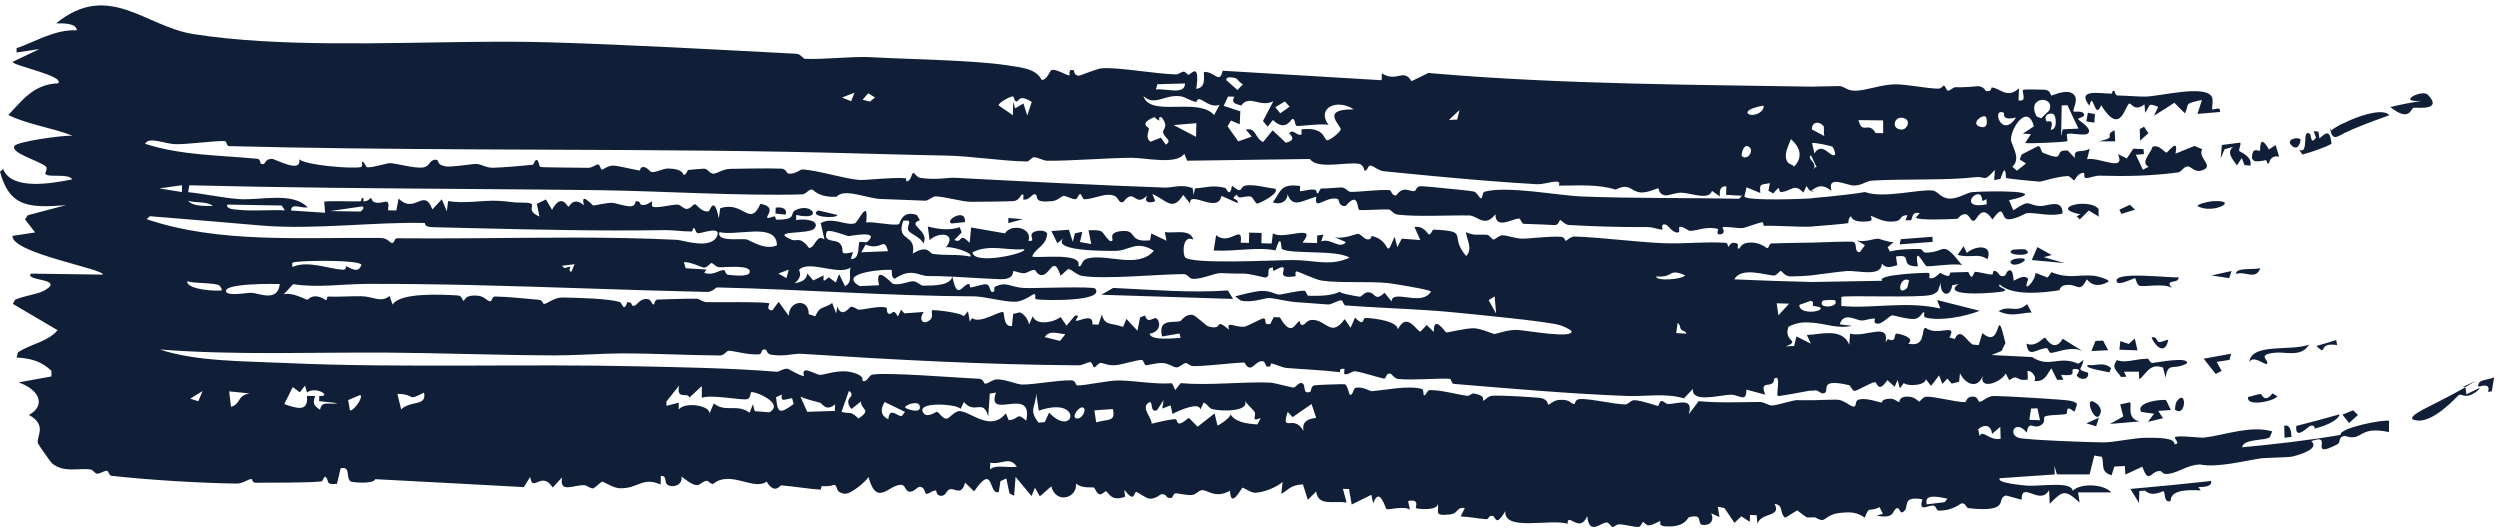 <?xml version="1.0" encoding="utf-8"?>
<svg xmlns="http://www.w3.org/2000/svg" fill="none" height="100%" overflow="visible" preserveAspectRatio="none" style="display: block;" viewBox="0 0 308 65" width="100%">
<path d="M6.907 2.877C13.385 -2.367 17.841 3.245 23.8 4.193C34.141 5.826 47.024 5.277 58.559 5.16C61.693 5.128 64.793 5.128 67.656 5.214C77.793 5.515 88.066 6.104 98.118 6.623C98.635 6.649 98.932 7.231 99.164 7.244C101.36 7.359 105.068 6.919 107.253 7.044C111.845 7.305 119.846 7.399 124.044 8.039C125.829 8.31 127.654 8.449 128.321 9.836C128.973 9.922 129.359 8.692 129.531 8.628C129.533 8.629 129.535 8.631 129.537 8.632C130.091 8.436 131.453 9.338 131.764 9.291C131.81 9.284 131.549 8.38 132.287 8.669C132.353 8.694 132.277 9.302 132.903 9.326C133.07 9.332 135.169 8.448 135.778 8.405C137.782 8.268 142.493 9.12 144.891 9.169C145.255 9.178 145.473 8.826 145.856 8.83C146.054 8.831 146.34 9.226 146.4 9.226C146.662 9.218 147.891 7.49 147.378 10.95C148.61 10.762 148.277 9.605 148.325 8.86C149.656 8.787 150.236 10.438 150.635 8.714C157.169 9.094 163.675 9.48 170.212 9.881C170.222 9.599 170.232 9.316 170.242 9.034C172.127 10.219 172.875 8.331 173.899 10.002C174.6 9.662 175.301 9.323 175.986 8.983C176.291 9.012 176.594 9.04 176.894 9.068C192.611 10.407 209.569 10.439 223.836 10.684L222.88 10.68C224.131 10.65 225.357 10.624 226.559 10.604C227.264 10.592 227.445 11.191 228.597 11.174C229.932 11.154 231.751 10.419 233.407 10.391C234.91 10.364 237.164 10.879 238.765 10.925C239.152 10.934 239.418 10.546 239.461 10.546C239.714 10.554 239.744 11.157 239.988 11.167C240.281 11.178 240.619 10.722 240.952 10.739C242.206 10.803 243.482 10.609 243.669 10.614C244.445 10.646 244.63 11.23 244.694 11.234C245.544 11.278 245.207 10.757 245.419 10.78C246.527 10.906 247.244 12.211 248.743 10.879C248.721 11.373 248.698 11.867 248.676 12.361C249.836 12.595 249.027 11.315 249.252 11.069C249.359 10.978 251.756 11.042 251.941 11.056C252.616 11.113 252.659 11.766 252.717 11.773C252.864 11.788 254.478 10.972 255.31 11.505C256.315 12.136 255.231 13.521 255.486 13.76C255.508 13.801 256.582 13.613 256.739 14.022C256.92 14.463 256 14.498 256.021 14.686C256.043 14.815 257.606 15.663 257.345 16.3C257.143 16.936 255.047 16.236 254.652 16.547C254.583 16.599 254.752 17.363 254.69 17.394C254.451 17.513 249.732 17.733 249.505 17.611C249.74 17.251 249.973 16.89 250.205 16.53C249.877 16.507 249.547 16.485 249.215 16.462C249.675 16.163 250.129 15.863 250.578 15.564C249.798 12.703 247.768 15.711 247.752 17.155C247.723 17.824 249.092 19.491 247.924 20.535C248.101 20.7 248.3 20.864 248.492 21.028C248.865 20.733 249.234 20.437 249.6 20.142C249.342 19.974 249.084 19.806 248.824 19.638C248.909 19.434 248.995 19.23 249.08 19.026C249.776 18.678 250.458 18.33 251.127 17.981C251.483 18.115 251.435 18.709 251.679 18.814C254.818 20.125 252.748 18.376 254.75 18.552C255.046 18.857 255.341 19.161 255.633 19.466C255.462 18.157 256.4 18.94 257.452 18.319C257.345 18.751 257.238 19.182 257.129 19.614C258.663 19.314 261.916 21.278 260.937 18.981C261.303 19.161 261.666 19.341 262.024 19.52C262.294 19.12 262.556 18.719 262.823 18.318C263.25 18.336 263.671 18.353 264.085 18.371C264.1 18.578 264.115 18.786 264.13 18.993C263.802 19.015 263.47 19.038 263.133 19.06C263.425 19.677 263.716 20.293 264.005 20.91C264.244 20.789 264.479 20.668 264.713 20.547C263.661 20.015 264.936 18.952 265.187 18.096C265.968 17.733 266.642 18.774 266.921 18.803C267.069 18.816 268.461 16.791 268.017 18.935C268.754 18.624 269.611 18.299 270.361 17.98C270.684 18.115 270.988 18.251 271.317 18.384C270.703 19.423 272.83 20.422 271.377 20.958C270.351 21.352 269.994 20.46 269.471 20.509C268.993 20.551 268.785 21.187 268.295 21.252C264.838 21.685 262.056 21.739 258.701 21.643C258.053 21.622 257.467 21.955 257.015 21.934C256.504 21.911 257.105 21.106 256.464 21.326C255.78 21.558 255.702 22.195 255.522 22.216C255.416 22.228 255.049 21.676 254.731 21.69C253.427 21.75 251.475 22.381 251.313 22.384C251.137 22.387 247.296 22.019 247.162 21.928C247.066 21.88 247.19 19.775 246.451 22.041C246.197 22.091 245.941 22.141 245.684 22.191C245.712 21.771 245.74 21.35 245.768 20.929C244.292 22.57 244.755 21.664 243.302 21.835C239.847 22.245 234.509 22.023 230.723 22.244C229.856 22.295 229.511 22.805 228.486 22.859C227.57 22.908 225.063 21.45 225.635 23.517C224.263 22.395 223.629 23.244 223.066 23.516L223.537 23.518C223.217 23.661 222.929 23.616 222.574 22.904C222.442 23.182 222.313 23.46 222.176 23.738C221.074 22.501 220.706 23.552 219.465 23.659C218.933 23.705 219.595 22.443 218.47 23.835C218.269 23.722 218.072 23.608 217.871 23.494C217.93 23.186 217.989 22.877 218.047 22.568C216.848 22.779 216.782 22.613 216.872 23.78C216.302 23.546 215.74 23.312 215.173 23.076C215.085 23.454 214.997 23.832 214.909 24.211C215.06 24.637 219.435 24.639 223.516 24.428L223.079 24.426C226.232 24.159 228.911 23.826 229.775 23.661C231.992 24.485 236.324 23.307 238.056 23.466C238.747 23.531 239.059 24.386 240.113 24.461C241.157 24.536 242.405 23.715 242.934 23.671C244.755 23.528 253.29 23.382 247.509 24.67C247.688 25.084 247.866 25.499 248.044 25.914C250.33 24.393 249.533 25.307 251.437 25.38C252.198 25.413 254.141 24.389 254.104 26.303C252.573 26.727 251.025 26.178 249.699 26.256C249.573 26.265 248.016 27.196 247.248 26.985C246.528 26.793 246.968 24.956 245.466 27.053C244.223 25.094 243.594 26.927 243.31 27.129C242.801 27.479 242.714 26.495 242.186 26.396C241.61 26.286 241.228 26.951 241.149 26.958C240.317 26.999 236.247 27.192 236.028 26.798C236.191 26.619 236.354 26.44 236.516 26.262C235.432 26.006 235.678 27.009 235.396 27.136C235.182 27.137 234.968 27.139 234.752 27.14C234.833 26.929 234.913 26.718 234.993 26.507C233.701 26.581 234.687 27.286 232.919 27.305C231.795 27.317 230.585 26.541 230.474 26.603C230.441 26.62 230.816 27.151 230.346 27.233C229.561 27.367 228.21 27.378 228.064 26.648C227.696 26.758 227.739 27.474 227.691 27.491C227.501 27.561 224.116 27.838 223.13 27.911L223.435 27.913C223.38 27.915 223.333 27.917 223.296 27.918C221.428 27.991 219.387 27.778 217.372 27.824C217.165 27.829 217.314 27.374 217.107 27.381C216.78 27.393 215.042 28.045 214.786 28.084C214.144 28.183 212.475 27.82 212.202 28.016C212.162 28.044 212.688 28.691 212.03 28.853C211.297 29.032 211.726 28.215 211.687 28.205C210.231 27.849 209.279 28.384 208.26 28.446C207.939 28.466 207.351 27.808 206.89 27.971C206.835 27.989 206.912 28.575 206.859 28.602C206.138 28.872 205.549 27.762 205.242 27.678C204.504 27.471 204.875 28.286 204.833 28.29C204.351 28.292 203.681 27.972 202.939 27.976C199.579 27.988 196.837 27.917 193.28 27.721C192.824 27.697 192.318 27.115 192.253 27.111C192.043 27.107 192.081 27.769 191.469 27.731C190.168 27.646 188.956 27.633 187.71 27.575C187.454 27.563 187.366 26.948 187.169 26.927C186.476 26.864 184.232 28.387 184.237 26.394C182.91 28.113 182.035 26.562 181.02 26.545C179.715 26.522 178.054 26.576 176.345 26.588C174.87 26.602 173.313 26.579 172.167 26.435C171.648 26.371 171.416 25.853 171.124 25.817C170.579 25.75 167.642 25.949 167.464 25.864C167.155 25.7 167.418 23.458 165.797 25.372C164.873 25.485 165.005 24.566 164.815 24.511C163.328 24.098 161.853 26.117 162.169 24.238C160.404 24.702 159.289 25.715 158.624 23.931C158.613 24.793 157.771 25.286 156.808 24.932C157.837 23.513 157.769 22.586 160.168 22.916C160.206 22.922 160.116 23.542 160.154 23.547C160.49 23.599 161.23 23.305 161.822 23.355C162.414 23.405 162.073 23.822 162.31 23.82C162.527 23.817 162.536 23.221 162.848 23.222C163.852 23.226 164.763 23.088 165.345 23.094C165.71 23.098 166.102 23.633 166.382 23.641C167.444 23.667 169.802 23.326 171.185 23.425C171.477 23.447 171.339 24.03 171.973 24.098C172.046 24.106 172.336 23.502 172.889 23.391C173.435 23.281 173.863 23.598 174.228 23.546C174.53 23.502 174.423 22.954 175.037 22.939C175.18 22.936 175.739 22.979 176.456 23.044C178.374 23.212 181.398 23.532 181.606 23.602C182.046 23.741 182.252 24.513 182.531 24.429C182.58 24.411 182.688 23.676 182.859 23.629C185.657 22.849 191.762 24.08 194.923 24.207C201.537 24.46 207.755 24.358 214.265 24.484C214.386 24.361 214.508 24.237 214.629 24.114C213.973 24.081 213.315 24.046 212.655 24.011C212.667 23.663 212.678 23.316 212.69 22.969C211.801 22.872 211.876 23.698 211.879 24.195C211.56 23.969 211.238 23.743 210.913 23.516C210.574 24.712 208.383 23.799 207.223 23.744C206.466 23.706 205.559 24.124 205.15 24.069C204.326 23.955 204.374 23.209 204.31 23.194C204.19 23.172 202.99 23.774 202.144 23.71C200.885 23.616 200.806 22.463 199.045 23.36C196.869 22.669 194.415 22.867 192.039 22.872C192.534 21.83 190.363 22.75 189.408 22.698C185.427 22.479 180.897 22.094 176.499 21.684C174.459 21.491 172.426 21.291 170.506 21.099C169.763 21.024 169.209 20.383 168.784 20.391C168.553 20.395 168.432 21.128 168.113 21.022C168.057 21.001 168.037 20.312 167.44 20.191C166 19.888 162.285 20.934 161.385 19.587C156.335 19.652 151.296 19.723 146.258 19.799C146.14 19.514 146.022 19.23 145.903 18.945C144.919 20.358 141.157 19.418 139.308 19.44C136.069 19.48 131.907 19.826 129.07 19.806C128.453 19.802 127.956 19.382 127.37 19.377C127.118 19.375 126.79 19.896 126.53 19.893C123.596 19.863 119.624 19.225 116.666 19.17C109.941 19.043 103.615 18.821 96.799 18.697C83.945 18.465 71.107 18.467 58.317 18.401C48.25 18.35 38.24 18.258 28.22 18.003C27.909 17.995 27.932 17.387 27.693 17.38C26.308 17.334 23.163 17.803 21.576 17.762C20.313 17.729 18.313 16.784 17.881 17.718C22.351 19.167 27.094 19.11 31.729 19.565C32.063 19.597 32.098 20.176 32.139 20.187C32.893 20.398 32.419 19.595 33.511 19.574C33.89 19.566 37.228 21.459 36.856 19.616C37.639 20.361 43.323 20.815 44.433 20.59C44.764 20.521 44.539 19.973 44.605 19.947C44.892 19.831 45.009 20.584 45.265 20.607C45.956 20.665 47.699 20.085 48.029 20.095C48.808 20.114 51.044 20.763 52.079 20.637C52.996 20.522 52.833 19.735 53.629 19.677C54.26 19.633 53.555 20.28 54.97 20.504C55.552 20.596 57.342 20.309 58.284 20.221C58.455 20.205 58.594 20.195 58.687 20.197C59.269 20.208 59.913 20.689 60.735 20.668C61.916 20.639 64.474 20.426 65.658 20.298C65.729 20.291 65.913 19.685 66.087 19.701C66.449 19.733 66.326 20.484 66.599 20.566C66.879 20.647 71.634 20.648 72.44 20.672C72.992 20.688 73.385 20.247 73.693 20.257C73.934 20.266 73.948 20.894 74.195 20.905C74.27 20.907 74.938 20.375 75.586 20.401C76.188 20.426 78.505 20.991 78.78 21.002C78.956 21.007 78.776 20.558 79.292 20.579C79.76 20.599 80.058 21.184 80.326 21.198C80.948 21.23 81.658 20.751 82.325 20.762C84.234 20.795 84.114 21.51 84.229 21.536C84.544 21.607 84.685 20.953 84.789 20.942C85.229 20.896 86.313 20.797 86.709 20.78C87.195 20.758 87.387 21.387 87.904 21.399C88.289 21.407 89.081 20.815 89.967 20.804C91.952 20.776 94.33 20.712 96.271 20.778C96.853 20.797 96.93 21.368 97.108 21.387C98.042 21.485 98.583 20.86 98.847 20.874C100.744 20.972 104.121 22.047 105.885 22.171C106.606 22.221 109.762 21.83 111.537 21.953C111.74 21.966 111.54 22.408 111.767 22.343C112.312 22.188 112.282 21.278 112.556 21.311C112.688 21.331 112.978 21.85 113.363 21.91C115.356 22.22 116.742 21.853 117.653 21.902C126.41 22.369 135.34 22.822 143.521 23.11C144.441 23.142 145.569 22.629 146.941 23.19C146.977 23.473 147.012 23.757 147.048 24.041C147.103 23.764 147.159 23.488 147.214 23.212C148.79 23.102 149.359 22.759 150.963 23.154C151.1 23.188 151.487 24.488 151.788 22.893C153.333 24.095 152.501 22.903 153.666 22.825C154.854 22.749 155.985 23.137 157.106 23.248C157.709 23.838 155.079 25.092 154.902 25.083C154.627 25.071 154.361 24.267 154.096 24.217C153.306 24.07 152.551 24.682 152.391 23.966C151.362 24.692 152.628 24.349 152.484 25.023C151.819 24.725 151.15 24.427 150.477 24.129C150.066 26.422 146.429 23.324 146.634 25.084C146.343 24.725 146.057 24.366 145.772 24.008C144.424 26.174 143.689 24.606 141.97 23.908C142.088 24.192 142.205 24.477 142.322 24.761C142.285 24.878 140.748 25.289 141.324 24.105C139.718 25.644 139.845 23.02 138.387 24.883C137.549 25.106 138.079 24.016 136.583 23.998C135.697 23.986 134.572 24.536 133.587 24.552C133.359 24.554 133.276 23.913 133.073 23.908C132.87 23.903 132.756 24.527 132.509 24.537C132 24.558 131.35 24.103 131.03 24.138C130.742 24.167 130.326 24.709 129.639 24.779C127.238 25.029 127.978 24.258 127.606 23.982C127.206 23.689 126.885 24.72 126.081 24.581C126 24.566 126.226 23.924 125.961 23.943C125.748 23.958 125.624 24.659 124.916 24.773C124.633 24.82 120.266 24.868 119.601 24.865C118.578 24.861 116.327 24.213 115.271 24.193C114.865 24.183 114.417 24.738 113.986 24.725C112.556 24.679 110.267 24.58 108.453 24.511C106.823 24.449 103.978 23.138 103.062 24.244C100.764 24.34 100.227 23.366 100.055 23.349C99.588 23.302 99.358 23.935 98.77 23.952C91.117 24.155 81.088 23.524 73.844 23.431C68.642 23.366 63.427 23.325 58.228 23.287C46.607 23.202 34.974 23.121 23.322 22.828C23.274 23.111 23.227 23.393 23.179 23.675C25.177 23.876 27.513 24.393 29.471 24.529C32.094 24.708 36.013 23.585 37.901 25.544C37.123 25.702 35.862 24.944 35.867 25.937C37.267 26.028 38.678 26.119 40.048 26.211C40.013 25.752 39.979 25.292 39.944 24.833C41.419 24.722 42.887 24.845 44.359 24.802C44.61 24.796 44.439 24.376 44.658 24.378C44.903 24.38 44.73 24.801 44.776 24.805C45.398 24.82 45.597 24.394 45.673 24.402C45.87 24.422 45.709 24.827 46.279 24.951C47.32 25.182 48.079 24.11 47.805 25.912C48.143 25.918 48.483 25.924 48.825 25.929C48.922 25.439 49.02 24.949 49.117 24.459C51.132 26.478 52.196 23.014 53.27 25.796C53.654 25.381 54.042 24.966 54.432 24.551C54.639 25.046 54.847 25.542 55.056 26.037C55.107 25.616 55.153 25.195 55.202 24.773C56.162 24.94 57.175 24.919 58.199 24.862C59.263 24.799 60.34 24.695 61.37 24.739C62.712 24.798 63.034 24.971 64.25 24.962C66.925 24.941 64.254 25.728 66.456 26.675C66.35 26.155 66.244 25.635 66.138 25.116C66.509 24.933 66.882 24.751 67.257 24.568C67.507 24.995 67.758 25.422 68.01 25.849C69.183 23.683 69.883 25.464 70.039 25.467C70.163 25.465 70.624 24.156 71.953 25.299C71.435 23.486 72.972 25.308 73.1 25.322C73.218 25.331 74.776 24.96 75.408 24.99C75.895 25.012 76.934 25.421 77.671 25.417C78.322 25.413 78.269 24.8 78.317 24.795C79.12 24.76 78.612 25.226 79.186 25.261C79.757 25.295 80.214 24.783 80.338 24.832C80.4 24.859 80.179 25.424 80.464 25.485C81.224 25.65 82.651 25.181 83.517 25.214C83.828 25.225 84.21 25.716 84.558 25.738C85.091 25.77 85.354 25.134 85.665 25.159C85.771 25.17 86.45 26.176 87.299 26.041C87.462 26.014 87.982 23.926 88.555 26.912C88.612 26.495 88.67 26.078 88.728 25.66C91.634 24.686 92.337 28.1 93.686 25.112C95.766 25.494 94.308 26.638 94.534 26.823C94.678 26.94 95.362 26.631 95.436 26.651C95.567 26.69 95.536 27.067 95.681 27.068C98.336 27.055 97.174 26.318 98.026 25.885C100.047 24.855 101.552 27.273 98.095 26.481C98.091 26.692 98.086 26.902 98.081 27.112C98.942 26.93 101.11 27.073 100.362 28.124C99.775 28.952 94.625 28.291 97.523 29.534C98.183 29.815 98.543 29.033 99.656 30.538C100.413 30.635 100.564 28.72 101.577 29.512C101.422 28.84 101.268 28.167 101.113 27.494C102.54 26.653 104.236 27.861 105.324 27.51C105.693 27.391 107.084 24.231 106.705 27.413C107.323 27.227 110.208 27.88 110.753 27.606C110.884 27.54 111.091 25.846 112.952 26.482C113.077 26.697 113.202 26.913 113.328 27.129C111.6 27.708 114.612 28.406 113.753 29.998C113.49 29.268 112.142 28.795 111.931 28.426C111.572 27.791 112.702 27.008 111.28 27.196C110.326 29.869 112.908 28.688 112.46 31.235C114.347 30.084 114.507 31.227 114.928 31.284C116.725 31.518 117.86 31.273 119.555 31.611C119.98 31.096 116.923 30.266 116.537 30.484C117.981 28.655 115.571 28.515 114.526 29.598C114.454 29.033 114.381 28.468 114.308 27.904C115.628 28.239 116.918 28.426 118.24 27.994C118.321 28.207 118.402 28.419 118.482 28.631C118.181 28.941 117.879 29.251 117.577 29.561C118.657 30.105 118.039 28.45 119.462 29.921C119.522 29.288 119.582 28.656 119.642 28.023C121.034 28.266 122.418 28.509 123.812 28.752C124.571 27.499 127.237 28.036 126.709 29.669C127.793 29.811 126.472 28.904 127.5 28.528C127.947 28.365 128.812 28.337 129.015 28.784C128.886 30.348 127.588 30.512 127.17 31.578C127.402 31.93 133.437 30.957 132.857 32.776C133.331 33.008 133.134 32.059 134.003 31.838C136.449 31.224 140.164 33.182 142.163 30.892C139.92 29.532 139.181 30.894 137.435 30.906C136.314 30.913 129.461 30.969 131.03 29.35C130.772 29.555 130.514 29.759 130.26 29.963C130.018 29.464 129.777 28.965 129.535 28.466C130.25 28.413 130.968 28.359 131.689 28.305C131.848 28.801 132.008 29.297 132.167 29.793C132.254 29.444 132.342 29.095 132.429 28.746C132.733 28.683 133.036 28.621 133.338 28.558C133.244 28.978 133.149 29.398 133.054 29.818C133.516 29.901 133.978 29.985 134.438 30.068C134.328 29.502 134.217 28.935 134.106 28.368C136.3 28.28 135.552 28.615 136.74 29.699C137.642 29.829 136.142 28.708 138.06 28.48C140.298 28.216 138.801 29.902 141.69 29.606C141.738 29.326 141.787 29.045 141.835 28.765C142.454 29.062 143.096 29.36 143.723 29.657C143.648 29.305 143.572 28.953 143.497 28.601C144.811 28.77 146.616 28.148 147.026 29.532C145.702 28.837 145.666 31.233 145.995 31.683C146.705 32.603 157.231 32.038 159.29 32.037C161.896 32.032 163.85 32.855 166.271 31.744C164.673 30.73 158.981 31.365 157.917 30.667C157.811 30.599 157.902 28.404 157.141 30.856C154.962 30.377 152.297 31.007 149.527 30.863C149.627 30.233 149.727 29.603 149.827 28.973C151.507 30.362 153.141 27.45 152.857 29.901C153.193 29.909 153.523 29.918 153.867 29.927C153.879 29.504 153.89 29.081 153.901 28.658C154.415 28.672 154.927 28.685 155.436 28.699C155.424 29.122 155.413 29.545 155.402 29.968C155.823 29.979 156.243 29.991 156.66 30.002C156.715 29.581 156.77 29.16 156.825 28.74C158.081 29.65 162.432 27.425 160.469 29.893C161.066 29.909 161.668 29.926 162.26 29.942C162.267 29.633 162.273 29.323 162.28 29.014C162.536 28.98 162.791 28.945 163.046 28.91C162.955 29.188 162.863 29.466 162.772 29.744C163.934 29.274 165.029 30.78 165.817 29.833C165.318 29.607 164.815 29.381 164.308 29.155C165.286 29.585 167.08 28.803 167.234 28.805C167.731 28.816 167.974 29.448 168.504 29.496C168.981 29.537 168.929 29.054 169.017 29.074C171.539 29.637 170.525 32.212 171.813 29.168C171.928 29.592 172.044 30.016 172.158 30.441C172.338 30.095 172.518 29.749 172.697 29.403C173.429 29.459 174.229 29.516 174.98 29.572C174.743 29.039 174.505 28.505 174.265 27.971C175.422 27.772 175.904 28.842 176.013 28.87C176.117 28.894 176.204 28.833 176.278 28.742C176.425 28.568 176.52 28.284 176.585 28.286C181.219 28.491 178.402 28.984 180.638 31.545C181.487 30.597 180.695 29.591 180.609 28.595C181.67 29.096 182.054 28.834 183.207 28.929C183.507 28.954 183.807 29.5 183.992 29.514C184.158 29.526 184.709 28.976 185.106 28.987C185.767 29.006 186.625 29.376 187.542 29.401C188.272 29.419 190.611 29.104 192.219 29.163C192.887 29.189 192.73 29.66 192.905 29.668C192.981 29.671 193.546 29.122 193.979 29.138C197.577 29.27 201.236 29.794 204.842 29.958C207.397 30.075 209.978 29.747 212.5 29.911C213.035 29.946 212.733 30.351 212.966 30.377C213.047 30.384 213.176 29.659 213.99 29.989C214.284 30.108 213.918 30.604 214.211 30.642C214.354 30.66 214.443 30.024 215.283 29.913C216.807 29.709 217.589 30.59 217.727 30.569C217.982 30.529 217.926 29.997 218.264 29.99C219.919 29.954 221.299 29.903 222.775 29.895C222.885 29.895 223.1 29.894 223.388 29.894L223.159 29.893C224.72 29.837 228.11 29.717 228.315 29.792C228.898 29.994 228.364 31.11 229.128 31.059C229.341 30.774 229.552 30.49 229.762 30.206C229.418 30 229.059 29.794 228.723 29.587C229.67 29.925 230.733 29.401 231.416 29.407C231.544 29.409 232.714 29.887 233.293 29.819C233.05 30.032 232.806 30.245 232.56 30.459C232.652 30.634 232.744 30.81 232.836 30.985C233.977 30.692 235.28 30.67 236.502 30.678C236.943 30.68 236.805 31.115 237.249 31.119C239.801 31.145 239.12 29.37 241.725 32.662C240.865 32.383 237.795 32.892 237.361 32.79C237.051 32.719 235.769 29.907 236.284 32.812C233.768 32.859 235.884 31.201 233.582 31.604C233.635 31.959 233.689 32.314 233.742 32.669C232.953 32.911 232.361 33.103 231.856 32.485C231.752 34.215 228.86 33.261 227.422 33.401C226.11 33.525 224.666 33.743 223.217 33.918L223.295 33.919C222.372 33.996 221.485 34.056 220.637 34.06C219.886 34.063 219.493 33.373 219.396 33.373C219.258 33.373 218.858 33.953 218.587 33.948C217.566 33.934 214.514 32.809 213.67 34.417C216.868 34.559 220.072 34.668 223.275 34.742L223.229 34.742C226.203 34.698 228.953 34.651 231.893 34.591C231.105 33.801 237.261 33.586 237.567 33.614C237.854 33.643 237.628 34.217 237.713 34.249C238.352 34.477 238.862 33.64 239.06 33.635C239.206 33.631 239.533 34.009 240.097 33.985C240.2 33.981 240.217 33.572 240.328 33.568C241.058 33.547 241.769 33.533 242.482 33.51C242.525 33.512 242.723 34.103 242.902 34.099C243.081 34.094 243.24 33.492 243.285 33.489C243.832 33.477 244.858 33.833 245.413 33.819C245.605 33.812 245.458 33.38 245.673 33.377C246.331 33.365 246.145 34.228 246.942 33.98C247.208 33.897 247.169 33.243 247.681 33.312C248.043 33.36 248.045 34.527 248.104 34.567C248.168 34.617 249.429 33.649 249.878 34.395C249.035 36.444 250.886 34.462 250.755 33.616C251.265 33.81 251.769 34.004 252.268 34.198C252.427 33.976 252.584 33.754 252.741 33.532C254.896 34.412 255.963 33.78 258.054 33.975C258.159 33.986 259.848 34.378 259.781 34.684C258.827 35.256 257.81 35.331 257.101 34.401C256.109 36.287 256.071 34.825 254.359 35.145C253.784 35.253 253.762 35.752 253.695 35.762C251.49 36.107 247.882 36.454 246.364 35.046C245.958 35.454 247.472 35.559 246.896 35.869C246.57 36.047 238.859 36.741 241.283 34.991C241.026 35.045 240.768 35.099 240.509 35.152C240.292 36.743 238.979 36.416 239.096 34.834C238.987 35.16 238.878 35.486 238.768 35.812C238.542 36.091 238.269 36.245 237.879 36.342C236.377 36.719 227.271 36.352 226.86 36.579C226.856 36.953 226.851 37.328 226.847 37.702C230.795 38.059 234.724 37.049 239.051 38.007C238.918 37.66 238.786 37.312 238.653 36.964C240.369 37.412 242.206 37.852 243.897 38.291C242.147 38.982 239.126 39.6 237.241 39.122C236.896 39.037 237.135 38.541 237.055 38.484C236.845 38.335 236.646 39.19 235.899 39.29C235.133 39.391 233.274 38.829 233.113 38.849C232.791 38.891 231.931 39.881 231.367 39.88C230.626 39.878 231.11 39.267 230.961 39.257C230.344 39.21 229.791 39.519 229.299 39.483C228.579 39.43 227.133 38.398 226.657 39.959C227.163 40.022 227.666 40.084 228.164 40.146C226.449 40.532 224.915 39.877 223.302 39.759C223.274 39.754 223.186 39.765 223.158 39.758C222.251 39.657 221.348 39.727 220.342 40.253C219.662 42.115 221.943 41.926 219.997 42.673C220.346 42.657 220.701 42.64 221.043 42.622C221.135 42.231 221.227 41.839 221.319 41.448C221.923 41.745 222.489 42.041 223.098 42.337C222.932 41.981 222.767 41.626 222.605 41.271C222.777 41.254 222.95 41.236 223.124 41.219C223.163 41.228 223.284 41.213 223.323 41.22C225.305 40.948 227.131 40.752 227.825 42.475C227.86 42.018 227.894 41.561 227.929 41.104C229.845 41.627 232.817 39.631 232.3 42.181C232.389 42.045 232.478 41.908 232.567 41.772C233.746 42.266 233.224 41.227 233.657 41.099C233.756 41.064 236.105 41.553 235.086 42.33C237.38 42.853 236.611 40.497 237.229 40.378C238.668 41.519 241.212 39.685 240.168 41.572C240.388 41.636 240.608 41.699 240.827 41.763C241.498 40.282 242.238 41.915 243.007 42.445C243.263 42.471 243.517 42.496 243.77 42.521C243.924 42.025 244.077 41.528 244.229 41.031C246.78 43.292 245.78 36.919 247.072 42.256C246.911 42.584 246.749 42.911 246.587 43.239C246.181 43.405 245.771 43.572 245.357 43.738C247.072 43.825 248.609 43.913 250.352 43.989C252.521 45.413 253.648 43.731 256.049 44.815C256.259 44.662 256.468 44.509 256.675 44.356C256.513 45.583 255.673 45.443 257.248 45.916C257.422 46.77 256.382 46.931 255.863 46.293C255.739 46.137 256.703 45.433 255.584 45.461C254.813 45.478 256.273 46.451 253.924 46.169C254.02 46.376 254.116 46.582 254.212 46.789C253.958 46.794 253.702 46.798 253.444 46.803C253.192 46.326 252.969 45.848 252.73 45.371C252.202 46.096 251.935 47.094 250.618 46.935C250.961 46.617 250.444 45.658 249.789 45.699C249.802 46.051 249.815 46.403 249.829 46.755C248.234 47.041 248.788 45.986 247.528 46.838C247.39 46.562 247.252 46.287 247.114 46.011C246.467 47.19 243.825 48.059 244.271 46.313C243.62 48.017 242.081 47.303 241.468 45.974C241.434 46.325 241.4 46.676 241.366 47.027C241.063 47.107 240.758 47.186 240.451 47.266C240.274 47.059 240.095 46.852 239.916 46.645C239.696 46.862 239.502 47.079 239.297 47.297C239.162 46.949 239.027 46.601 238.891 46.253C238.566 46.683 238.238 47.112 237.908 47.541C237.692 47.267 237.476 46.992 237.259 46.717C237.262 47.45 235.158 47.663 234.547 47.195C234.383 47.411 234.219 47.628 234.054 47.845C233.964 47.498 233.874 47.151 233.783 46.804C233.663 47.086 233.542 47.367 233.422 47.649C233.123 47.376 232.824 47.104 232.523 46.831C231.352 48.565 231.276 47.066 230.999 47.082C230.486 47.112 228.713 48.215 228.451 48.165C228.165 48.114 228.016 47.503 227.783 47.45C223.914 46.55 225.51 48.169 224.736 48.443C224.311 48.591 223.999 48.023 223.619 48.092C223.569 48.101 223.503 48.114 223.424 48.131C223.333 48.114 223.053 48.149 222.963 48.129C222.016 48.292 219.211 48.851 219.039 48.776C218.767 48.66 219.496 45.983 218.587 46.65C218.516 48.098 216.661 46.57 217.478 48.621C216.704 48.416 215.924 48.209 215.15 48C215.171 49.721 214.248 48.578 213.2 48.627C211.704 48.697 208.368 49.664 208.571 47.91C208.207 48.297 207.839 48.685 207.467 49.072C205.128 48.401 202.79 48.869 200.458 48.783C193.525 48.529 186.047 47.868 179.118 47.295C178.781 47.267 178.848 46.693 178.603 46.672C177.989 46.621 176.921 46.669 175.715 46.707C174.531 46.75 173.176 46.783 172.298 46.692C171.74 46.635 171.48 46.065 171.301 46.034C170.692 45.925 170.814 46.669 170.531 46.639C170.056 46.591 167.789 45.837 166.952 45.741C166.545 45.694 166.073 46.268 165.61 46.073C165.57 46.057 165.662 45.454 165.628 45.443C164.779 45.344 165.276 45.882 164.988 45.846C162.912 45.59 160.711 45.517 158.501 45.332C157.949 45.285 157.102 44.835 156.622 44.782C156.443 44.762 156.754 45.231 156.133 45.176C155.92 45.157 155.863 44.557 155.622 44.512C154.584 44.321 154.18 46.232 153.313 44.664C151.59 44.719 148.54 45.133 146.959 45.103C146.583 45.096 146.408 44.738 146.048 44.735C145.789 44.733 145.336 45.268 144.942 45.265C144.548 45.261 143.939 44.724 143.175 44.724C142.369 44.723 141.365 45.007 141.187 45.001C140.97 44.995 140.885 44.335 140.668 44.338C140.014 44.343 138.213 44.944 137.372 44.994C136.461 45.045 135.92 44.713 135.608 44.712C135.318 44.713 134.966 45.26 134.834 45.261C134.627 45.265 134.594 44.615 134.332 44.614C133.905 44.614 133.46 45.011 132.822 45.007C121.311 44.928 110.034 44.313 98.848 43.596C97.608 43.516 96.88 43.956 95.051 43.709C94.309 43.608 94.636 42.945 94.056 43.059C93.794 43.111 93.849 43.639 93.52 43.657C92.063 43.736 90.402 43.211 89.77 43.206C89.521 43.204 89.222 43.795 88.712 43.794C84.919 43.781 80.425 43.52 76.332 43.541C74.181 43.553 70.88 43.792 68.405 43.784C64.936 43.773 61.352 43.699 57.857 43.621C54.389 43.545 51.01 43.466 47.912 43.444C38.493 43.374 29.081 43.79 19.715 43.059C24.088 44.54 30.068 44.488 34.964 44.713C42.394 45.052 50.085 45.061 57.831 45.04C64.8 45.02 71.845 44.977 78.758 45.132C83.813 45.246 90.188 45.346 95.72 45.801C95.97 45.821 96.501 45.372 97.044 45.433C97.16 45.447 98.573 46.317 99.052 46.336C98.629 44.835 100.485 46.205 101.071 46.182C101.813 46.151 103.357 45.44 105.072 45.899C106.629 46.315 106.183 46.879 106.269 46.917C106.816 47.162 107.029 46.242 107.454 46.158C109.195 45.824 118.078 46.564 120.563 46.656C121.204 46.68 121.208 47.268 121.353 47.273C121.735 47.286 122.293 46.719 122.908 46.737C124.016 46.772 125.275 47.356 125.881 47.373C127.343 47.414 130.109 46.826 132.011 46.859C132.543 46.868 132.495 47.479 132.736 47.483C133.786 47.497 136.584 46.845 137.887 46.871C140.037 46.914 142.213 47.364 144.396 47.218C144.527 47.495 144.657 47.771 144.787 48.047C145.011 47.766 145.234 47.486 145.457 47.205C149.135 47.517 152.887 47.001 156.527 47.139C156.953 47.155 159.03 47.734 159.369 47.745C159.658 47.754 159.945 47.085 160.382 47.197C160.984 47.352 160.38 48.622 161.375 48.282C161.642 48.19 161.402 47.632 161.936 47.475C162.103 47.422 165.516 47.295 165.689 47.339C165.989 47.411 166.223 48.599 166.299 48.627C166.696 48.771 166.707 47.865 166.987 47.791C167.815 47.567 168.844 48.207 168.974 48.197C170.553 48.076 173.555 47.443 175.187 47.922C175.411 47.989 175.363 48.662 175.402 48.685C175.494 48.74 175.577 48.671 175.657 48.561C175.8 48.373 175.935 48.067 176.094 48.061C177.442 48.016 179.515 48.601 180.819 48.776C180.964 48.795 181.319 48.438 181.594 48.483C183.148 48.743 182.613 49.318 182.703 49.347C182.911 49.417 183.277 48.775 183.856 48.755C185.296 48.697 188.037 48.89 189.566 48.999C190.713 49.084 190.676 49.832 190.749 49.849C190.914 49.883 191.361 49.302 192.132 49.265C193.608 49.19 193.381 49.77 194.001 49.77C194.051 49.772 193.992 49.193 194.656 49.161C195.939 49.1 198.791 49.79 200.155 49.824C200.69 49.838 200.837 49.289 201.368 49.303C202.245 49.324 204.118 50.015 204.289 50.022C204.332 50.024 204.46 49.391 204.711 49.404C204.985 49.417 205.24 49.758 205.451 49.767C206.623 49.815 208.731 48.803 208.05 51.051C208.453 50.508 208.869 49.965 209.276 49.421C211.769 49.655 214.257 49.544 216.798 49.522C217.367 49.517 217.834 49.965 218.314 49.96C218.797 49.956 220.941 49.305 221.293 49.3C221.542 49.298 222.172 49.298 222.936 49.302C223.035 49.324 223.341 49.286 223.441 49.304C224.699 49.263 226.181 49.221 226.454 49.248C227.31 49.332 228.143 50.259 228.481 50.069C228.751 49.916 228.49 49.39 229.006 49.23C229.933 48.953 231.547 49.604 231.823 49.587C231.942 49.581 231.713 49.172 232.832 49.119C233.434 49.089 233.762 49.538 233.978 49.531C234.054 49.527 233.901 48.791 235.13 48.863C235.982 48.914 236.351 49.475 236.44 49.475C236.572 49.476 236.877 48.86 237.403 48.868C238.618 48.892 240.884 49.529 242.074 49.548C242.3 49.552 242.206 48.819 243.102 48.86C243.74 48.89 243.646 49.478 243.884 49.494C244.256 49.519 244.802 48.785 245.672 48.78C246.773 48.784 254.63 49.225 255.133 49.386C255.418 49.503 255.739 49.496 255.89 49.808C255.786 50.117 255.683 50.427 255.578 50.736C254.305 49.723 254.851 50.921 254.527 51.014C254.03 51.149 252.292 51.065 251.877 51.352C251.729 51.456 252.105 52.092 251.299 52.458C250.43 52.85 249.985 51.708 249.684 53.301C248.368 51.593 247.282 53.495 248.711 53.943C249.548 54.2 257.474 54.501 259.152 54.502C260.465 54.515 262.966 53.908 264.571 53.931C265.539 53.947 267.951 53.869 267.89 54.715C268.735 54.763 267.792 53.989 267.96 53.86C268.31 53.595 271.085 53.973 271.575 53.909C274.135 53.601 277.274 52.373 279.941 53.142C279.843 53.38 279.743 53.617 279.643 53.854C279.147 54.329 276.381 54.011 276.227 55.106C280.065 54.743 284.026 54.31 288.358 53.583C288.096 52.735 293.731 51.633 294.335 51.847C294.332 52.307 294.326 52.767 294.317 53.228C290.384 52.409 291.204 54.472 288.875 53.699C288 53.833 288.386 54.512 288.005 54.717C284.15 56.722 287.678 53.256 284.757 54.346C285.802 55.279 283.43 56.003 282.34 56.267C282.116 56.33 278.91 56.417 278.577 56.462C276.484 56.778 273.109 57.656 271.06 57.221C269.537 57.266 268.656 58.089 267.316 58.354C266.263 58.557 266.53 58.004 266.023 58.029C264.929 58.083 264.738 59.723 263.934 57.498C263.251 57.821 262.554 58.144 261.842 58.466C261.822 58.114 261.803 57.762 261.784 57.41C261.335 57.435 260.922 57.457 260.483 57.48C260.374 57.837 260.263 58.194 260.152 58.552C258.729 58.143 259.268 57.266 258.957 56.283C258.648 56.229 258.338 56.176 258.025 56.123C257.816 56.899 257.632 57.675 257.44 58.45C256.137 58.449 254.744 58.448 253.406 58.441C253.308 58.094 253.209 57.746 253.11 57.399C253.122 57.75 253.133 58.101 253.145 58.452C250.919 58.615 248.632 58.771 246.389 58.917C245.818 59.501 249.422 59.805 249.688 59.827C251.291 59.958 255.252 59.228 255.354 60.474C256.275 59.5 259.143 59.596 260.119 60.666C258.74 60.67 257.362 60.668 256.019 60.661C256.082 61.078 256.144 61.496 256.207 61.913C254.439 60.297 254.145 60.403 252.522 62.069C252.498 61.507 252.474 60.945 252.45 60.383C251.342 62.386 249.002 59.15 249.07 61.565C248.436 61.391 247.795 61.218 247.146 61.044C245.791 61.381 247.905 63.179 242.545 62.612C242.17 62.572 242.231 61.955 241.667 62.013C241.521 62.029 240.537 62.953 238.835 62.904C238.563 62.896 238.529 62.362 238.244 62.302C237.589 62.157 236.288 63.244 236.848 61.51C234.193 61.07 235.299 62.456 234.52 63.035C234.002 63.419 234.086 62.399 233.632 62.64C233.065 62.938 233.524 63.956 231.19 63.53C231.451 63.455 231.711 63.38 231.969 63.305C231.833 63.029 231.696 62.753 231.559 62.477C230.242 63.172 230.345 62.191 229.738 63.77C228.764 63.089 227.976 63.048 226.668 63.196C224.553 63.436 225.111 64.626 223.65 63.748C223.443 63.711 222.805 63.789 222.599 63.743C222.297 63.552 221.915 63.271 221.423 62.872C220.925 63.178 220.426 63.484 219.932 63.79C219.138 63.095 219.819 62.275 218.625 62.069C219.521 63.757 216.99 63.071 216.513 64.531C216.481 64.178 216.449 63.824 216.416 63.47C216.144 63.46 215.875 63.45 215.608 63.44C215.596 63.723 215.585 64.005 215.573 64.287C215.227 64.062 214.871 63.837 214.525 63.611C214.248 63.88 213.965 64.149 213.686 64.418C213.271 63.809 212.859 63.2 212.45 62.59C212.178 62.538 211.908 62.485 211.638 62.432C211.705 62.857 211.772 63.281 211.839 63.705C211.496 63.549 211.15 63.392 210.812 63.236C211.184 63.944 210.892 64.742 209.814 64.669C208.936 64.61 209.985 63.218 208.076 63.726C207.942 63.762 207.655 64.777 205.898 64.85C203.802 64.938 204.85 64.244 204.478 64.2C204.402 64.192 203.757 64.678 203.149 64.723C202.819 64.749 202.515 64.317 202.47 64.316C202.262 64.325 202.17 64.912 201.881 64.919C201.165 64.936 200.202 64.602 199.486 64.598C199.15 64.596 198.851 64.933 198.704 64.93C198.482 64.924 198.221 64.377 197.99 64.369C197.17 64.344 195.814 66.061 195.542 63.583C194.621 65.811 193.086 63.006 193.131 64.529C191.006 63.865 185.228 65.517 185.465 62.972C184.165 65.11 184.343 63.535 183.826 63.549C183.248 63.565 183.533 63.999 183.07 63.963C182.026 63.883 180.99 63.665 179.944 63.622C180.12 63.278 180.294 62.934 180.468 62.589C179.381 62.441 179.735 63.267 178.588 63.386C176.477 63.604 177.396 62.984 177.114 62.057C177.151 62.659 176.042 62.754 175.213 62.713C174.842 62.694 174.535 62.645 174.456 62.605C174.308 62.529 175.004 61.409 173.48 61.73C173.552 62.084 173.624 62.437 173.696 62.791C173.009 62.289 171.13 62.842 170.815 62.714C170.674 62.655 169.96 59.801 169.178 62.02C169.104 61.666 169.029 61.313 168.954 60.959C168.157 61.358 167.349 61.757 166.528 62.155C166.418 61.519 166.304 60.883 166.199 60.248C165.951 60.24 165.701 60.233 165.451 60.226C165.601 60.792 165.751 61.358 165.9 61.924C164.372 61.626 162.405 62.456 162.154 60.555C161.812 60.897 161.469 61.238 161.124 61.58C160.923 60.944 160.722 60.308 160.52 59.672C158.946 59.788 158.938 60.209 157.855 60.851C157.91 60.361 157.964 59.87 158.019 59.38C157.218 60.049 155.766 60.653 154.644 60.709C154.109 60.735 153.199 60.033 153.069 60.091C152.93 60.152 151.618 62.781 151.541 60.473C149.667 61.445 148.861 60.381 148.12 60.387C147.633 60.392 147.397 60.939 146.843 60.982C146.051 61.044 145.25 60.756 144.802 60.783C144.542 60.799 144.48 61.337 144.301 61.35C143.451 61.411 143.963 60.872 143.065 60.885C142.982 60.889 142.31 61.531 141.568 61.427C141.159 61.37 140.114 60.603 140.02 60.603C139.601 60.605 139.901 62.093 138.511 60.349C138.546 60.631 138.58 60.913 138.615 61.196C136.819 61.865 136.585 60.604 136.228 60.509C136.182 60.5 135.74 60.975 135.484 60.901C135.052 60.777 134.892 60.108 134.796 60.077C134.457 59.967 133.306 60.231 132.577 59.571C132.691 61.464 130.051 62.072 129.523 59.919C129.051 60.33 128.578 60.741 128.104 61.152C127.903 60.794 127.702 60.437 127.501 60.08C127.365 60.428 127.229 60.776 127.093 61.124C126.435 60.335 125.774 59.546 125.12 58.757C125.058 59.53 124.997 60.303 124.936 61.076C124.749 60.984 124.562 60.891 124.375 60.798C124.242 60.18 124.109 59.561 123.976 58.943C123.737 59.054 123.497 59.166 123.258 59.278C123.189 59.722 123.12 60.166 123.051 60.609C121.766 61.093 122.518 56.862 120.011 60.538C119.642 60.178 119.273 59.819 118.904 59.459C118.439 61.157 117.664 60.104 117.017 60.281C116.561 60.406 116.57 61.086 115.952 61.086C115.333 61.087 115.37 60.438 115.322 60.433C114.819 60.382 114.426 60.945 114.058 60.822C114.003 60.804 113.881 60.03 113.411 59.971C112.941 59.911 112.638 60.724 111.939 60.554C111.581 60.467 111.492 59.816 111.174 59.751C109.661 59.437 108.054 62.691 107.002 58.765C106.734 59.253 104.831 60.941 104.034 60.824C102.797 60.638 103.292 59.883 102.802 59.732C102.731 59.709 102.35 59.959 101.309 59.89C101.122 59.877 101.156 60.31 101.129 60.316C99.91 60.28 97.571 59.888 96.232 59.797C96.113 59.788 95.462 60.979 94.443 59.337C92.849 60.499 89.965 57.866 87.85 59.626C87.563 59.658 87.225 59.22 87.098 59.232C86.007 59.342 86.381 60.658 83.946 58.692C84.132 59.363 83.541 59.953 82.731 59.886C81.514 59.784 82.407 58.559 81.415 58.64C81.407 58.991 81.4 59.342 81.393 59.693C79.134 58.702 78.673 60.194 76.384 60.156C75.564 60.142 74.388 59.34 74.183 59.334C74.106 59.334 73.19 60.163 73.105 60.167C72.622 60.183 72.359 59.788 71.946 59.777C70.594 59.742 68.903 60.81 69.246 58.817C68.861 59.232 68.477 59.647 68.094 60.061C66.719 57.899 65.576 60.82 65.324 58.742C65.062 59.165 64.8 59.588 64.54 60.011C62.204 59.884 59.861 59.758 57.565 59.633C53.78 59.43 50.004 59.23 46.234 59.034C45.979 59.697 43.322 59.417 43.193 59.312C42.566 58.831 43.252 57.387 41.966 57.699C41.815 58.334 41.665 58.969 41.515 59.605C39.924 59.788 40.688 59.165 40.061 58.723C39.794 58.798 39.872 59.294 39.514 59.324C37.572 59.492 33.589 59.459 31.476 59.472C31.044 59.475 31.116 59.014 30.982 59.011C30.61 59.01 29.911 59.584 29.16 59.575C24.636 59.515 18.258 59.127 13.73 58.617C13.424 58.581 13.392 58.03 13.181 58.001C12.888 57.964 12.248 58.407 11.947 58.359C11.659 58.315 11.477 57.896 11.173 57.846C9.776 57.612 7.898 58.315 6.4 57.078C6.277 56.973 4.702 54.752 4.669 54.606C4.459 53.742 5.865 52.385 3.56 51.119C5.623 50.017 4.979 48.065 2.3 47.111C3.646 46.865 4.988 46.62 6.329 46.376C6.332 46.145 6.334 45.914 6.336 45.682C5.116 44.535 3.905 44.153 2.039 44.046C2.098 43.832 2.156 43.618 2.214 43.404C3.863 42.335 5.842 42.139 7.098 40.681C5.265 39.598 3.424 38.517 1.584 37.437C1.676 37.268 1.768 37.099 1.86 36.93C2.741 36.492 4.674 36.235 5.402 35.828C8.202 34.272 2.954 34.659 3.817 33.709C6.774 33.744 9.727 33.784 12.679 33.832C12.795 33.125 1.418 31.172 1.533 29.062C2.465 28.92 3.394 28.778 4.324 28.637C3.908 28.1 3.498 27.563 3.081 27.025C3.195 26.855 3.31 26.685 3.425 26.515C4.996 26.099 6.568 25.683 8.141 25.27C3.356 25.68 1.144 25.379 0 21.149C0.129 21.042 0.259 20.934 0.388 20.826C1.42 23.472 6.306 22.617 8.911 22.097C8.391 21.32 6.087 21.915 5.608 21.449C5.47 21.315 5.952 20.778 5.633 20.502C4.804 19.785 1.266 18.863 1.781 17.986C2.107 17.422 7.809 16.653 8.925 16.717C6.321 15.698 3.624 15.403 1.022 14.173C2.669 12.457 4.123 10.357 7.152 10.269C8.069 9.369 1.68 8.116 1.538 7.626C2.641 7.099 3.742 6.572 4.852 6.045C3.913 6.185 2.98 6.326 2.048 6.466C2.045 6.29 2.042 6.114 2.039 5.938C4.455 5.12 6.679 3.621 9.475 3.73C9.383 2.798 7.713 2.886 6.907 2.877ZM272.418 59.258C272.533 60.024 271.428 59.984 270.836 60.013C270.937 60.146 271.038 60.28 271.138 60.413C269.835 60.367 267.392 60.235 267.415 61.735C266.506 61.981 266.828 60.653 266.521 60.524C266.404 60.472 265.215 61.308 264.244 60.439C264.021 60.456 263.796 60.473 263.571 60.49C263.555 60.983 263.54 61.477 263.524 61.97C263.173 61.392 262.82 60.814 262.466 60.236C265.719 59.95 269.077 59.628 272.413 59.258C272.414 59.258 272.416 59.258 272.418 59.258ZM239.927 61.44C238.791 61.193 236.993 60.798 237.386 62.136C238.122 62.047 238.848 61.958 239.566 61.868C239.686 61.725 239.807 61.582 239.927 61.44ZM125.282 57.502C124.365 56.153 123.463 57.279 121.995 57.005C121.991 57.285 121.986 57.566 121.982 57.846C122.6 57.187 124.181 57.672 125.282 57.502ZM303.559 47.595C303.624 47.684 303.696 47.772 303.775 47.858C303.998 49.358 303.717 48.339 303.748 48.481C303.753 48.489 303.87 48.814 303.872 48.815C303.89 48.833 303.753 48.441 303.762 48.445C303.77 48.447 303.804 48.512 303.842 48.587L305.499 47.784C305.427 47.96 305.236 48.232 304.557 48.581C303.622 49.053 303.276 48.477 302.921 48.67C302.703 48.835 299.901 52.026 297.831 51.809C296.556 51.674 297.232 51.115 298.947 50.233C299.845 49.771 300.965 49.223 302.227 48.545C303.453 47.89 304.718 47.12 305.026 46.908L303.447 47.673C303.398 47.604 303.492 47.566 303.559 47.595ZM306.991 48.203C306.838 48.233 306.682 48.263 306.534 48.292C306.841 47.217 305.905 47.515 305.337 47.64C305.154 46.679 306.589 46.861 307.275 46.474C307.172 47.051 307.08 47.627 306.991 48.203ZM281.419 52.444C282.272 52.242 282.304 53.462 282.302 53.827C282.001 53.864 281.727 53.897 281.453 53.93C281.442 53.434 281.431 52.939 281.419 52.444ZM288.246 51.04C288.058 51.916 286.039 52.607 285.147 52.798C285.105 52.804 285.303 52.318 284.637 52.455C284.406 52.504 282.722 54.388 282.9 52.476C284.593 52.046 286.415 51.571 288.243 51.041C288.244 51.041 288.245 51.041 288.246 51.04ZM290.504 51.119C290.144 51.455 289.739 51.796 289.409 52.12C289.135 51.776 288.862 51.431 288.588 51.085C289.035 50.907 289.415 50.738 289.9 50.545C290.101 50.737 290.302 50.928 290.504 51.119ZM42.895 49.29C42.964 49.706 43.033 50.122 43.103 50.538C43.41 50.797 44.819 49.013 44.386 48.657C43.892 48.868 43.403 49.079 42.895 49.29ZM36.938 48.33C36.647 48.117 36.372 47.904 36.07 47.69C35.716 48.389 35.366 49.087 35.02 49.786C36.502 50.281 38.026 50.85 37.813 48.773C38.148 48.777 38.502 48.783 38.828 48.788C38.539 49.641 38.567 49.924 39.431 50.481C39.632 49.291 40.561 49.913 41.589 49.666C40.858 49.585 40.061 49.503 39.319 49.422C39.322 49.212 39.325 49.002 39.328 48.791C41.003 48.892 38.959 47.527 37.824 48.347C37.741 48.066 37.658 47.784 37.575 47.503C37.361 47.779 37.149 48.054 36.938 48.33ZM159.251 51.395C159.049 51.178 158.847 50.961 158.644 50.743C157.764 53.477 159.462 50.907 160.594 53.121C160.25 51.454 162.051 51.573 162.153 51.465C161.963 50.901 161.772 50.338 161.581 49.775C160.808 50.315 160.009 50.854 159.251 51.395ZM153.357 49.335C154.037 50.728 150.493 50.718 149.28 50.384C148.994 50.302 148.497 49.534 148.285 49.624C148.151 49.899 148.017 50.175 147.882 50.45C147.763 49.483 145.372 50.505 144.451 51.001C144.373 50.648 144.296 50.295 144.218 49.941C143.879 50.072 143.539 50.203 143.199 50.334C143.25 49.986 143.301 49.637 143.352 49.288C143.087 49.702 142.821 50.117 142.555 50.531C141.54 50.973 142.201 49.082 141.441 49.658C140.596 50.298 141.923 51.468 141.882 52.206C142.57 52.033 144.122 51.645 144.804 51.642C145.201 51.64 144.704 52.952 146.457 51.475C146.823 51.839 147.187 52.203 147.55 52.567C148.25 52.021 148.934 51.475 149.639 50.929C149.755 51.423 149.871 51.917 149.986 52.41C150.059 52.489 151.672 51.417 151.595 51.047C152.205 52.001 153.52 52.203 154.906 52.287C155.046 52.024 155.186 51.761 155.326 51.498C153.974 52.038 154.908 51.205 154.523 50.684C154.3 50.383 153.607 49.786 153.357 49.335ZM52.239 48.37C49.974 49.528 51.356 48.564 48.956 48.523C49.111 49.16 49.268 49.796 49.424 50.432C50.623 49.295 52.601 50.099 52.241 48.37C52.24 48.37 52.239 48.37 52.239 48.37ZM28.463 50.12C29.737 49.752 29.14 48.759 30.744 48.463C30.745 48.463 30.746 48.463 30.747 48.463C29.926 48.382 29.056 48.3 28.234 48.22C28.31 48.853 28.386 49.487 28.463 50.12ZM103.674 50.747C104.903 51.05 104.671 50.551 105.772 51.561C107.466 50.404 106.051 50.541 106.075 49.457C105.687 49.766 105.297 50.076 104.908 50.385C104.005 49.351 104.894 48.86 104.896 48.762C104.896 48.762 104.895 48.762 104.894 48.762C104.901 48.437 104.933 48.369 104.582 48.164C104.279 49.025 103.977 49.886 103.674 50.747ZM108.991 49.526C108.551 50.236 108.34 51.156 109.443 51.643C109.444 51.643 109.445 51.643 109.445 51.643C109.571 50.036 110.609 51.359 111.098 51.262C111.23 51.09 111.361 50.918 111.493 50.746C110.659 50.339 109.826 49.932 108.991 49.526ZM127.651 48.48C127.613 50.257 126.674 50.404 127.951 52.073C128.207 52.048 128.463 52.022 128.718 51.996C128.895 51.61 129.072 51.224 129.248 50.838C132.41 54.133 133.504 48.679 127.986 50.595C127.985 50.596 127.985 50.597 127.984 50.598C127.873 49.892 127.762 49.186 127.651 48.48ZM121.942 48.495C121.879 49.427 121.816 50.359 121.753 51.291C121.092 49.024 120.119 51.15 118.752 49.529C118.618 49.81 118.485 50.09 118.351 50.371C117.842 49.734 112.697 49.436 113.78 50.897C114.253 51.535 115.333 50.708 115.424 50.73C115.732 50.807 116.117 51.618 116.64 51.584C116.942 51.562 117.599 50.635 118.215 50.651C119.596 50.687 122.043 53.275 123.914 50.924C124.038 51.208 124.162 51.492 124.285 51.777C125.632 51.637 125.202 50.735 126.428 51.828C127.393 47.416 121.401 51.927 122.71 48.362C122.709 48.362 122.708 48.362 122.707 48.362C122.452 48.407 122.195 48.451 121.942 48.495ZM84.912 49.003C84.847 48.206 83.264 49.401 83.669 47.502C83.147 48.155 82.632 48.809 82.108 49.463C82.108 49.64 82.108 49.818 82.109 49.995C82.618 49.866 83.12 49.737 83.628 49.608C83.624 49.889 83.62 50.171 83.616 50.452C84.388 49.45 87.53 49.959 87.409 50.953C87.586 50.536 87.762 50.119 87.939 49.702C89.422 50.879 90.74 49.688 92.353 50.842C92.488 50.496 92.622 50.15 92.757 49.804C92.834 50.087 92.911 50.37 92.987 50.653C93.586 50.702 94.183 50.75 94.776 50.798C96.741 49.707 93.002 48.16 92.534 48.316C92.473 48.338 92.467 49.067 92.084 49.173C91.409 49.359 87.631 48.554 86.462 49.01C86.462 48.527 86.462 48.043 86.462 47.56C85.952 48.041 85.427 48.522 84.912 49.003ZM134.829 50.555C134.902 51.049 134.976 51.542 135.049 52.036C136.538 51.581 137.447 52.033 137.112 50.398C137.111 50.398 137.111 50.398 137.11 50.398C136.352 50.45 135.592 50.503 134.829 50.555ZM245.416 53.459C245.345 52.483 244.592 52.142 243.718 52.87C243.771 53.152 243.823 53.434 243.876 53.717C244.316 52.87 244.969 54.303 246.482 54.06C246.466 53.568 246.449 53.077 246.433 52.585C246.097 52.877 245.758 53.168 245.416 53.459ZM133.562 50.311C133.13 49.721 131.828 51.449 132.654 51.556C133.285 51.636 133.794 50.628 133.562 50.311ZM23.436 49.115C23.764 49.221 24.106 49.327 24.431 49.433C24.605 49.017 24.779 48.6 24.955 48.184C24.955 48.184 24.954 48.184 24.953 48.184C24.455 48.494 23.943 48.804 23.436 49.115ZM99.451 50.735C100.579 50.698 101.717 50.662 102.843 50.626C102.86 50.353 102.877 50.081 102.895 49.808C101.745 50.779 101.31 49.696 101.048 49.624C101.049 49.624 101.05 49.624 101.052 49.624C100.208 49.39 99.405 49.213 98.612 48.87C98.892 49.491 99.171 50.113 99.451 50.735ZM95.617 48.93C95.766 50.861 96.007 51.09 97.777 49.773C97.713 49.534 97.649 49.295 97.585 49.057C96.68 49.179 96.147 49.612 96.326 48.611C96.09 48.717 95.853 48.823 95.617 48.93ZM113.287 49.939C113.093 49.321 111.427 49.899 111.51 50.211C111.543 50.334 113.666 51.151 113.287 49.939ZM258.247 52.522C257.837 52.401 257.43 52.28 257.049 52.157C257.531 51.925 258.076 51.689 258.591 51.454C258.477 51.81 258.362 52.166 258.247 52.522ZM262.415 49.557C262.71 49.786 261.898 51.569 263.6 51.919C262.394 52.026 261.121 52.133 259.947 52.231C260.506 51.921 261.017 51.613 261.595 51.301C261.465 50.81 261.335 50.318 261.205 49.827C261.613 49.737 262.017 49.647 262.415 49.557ZM263.794 50.749C263.049 49.476 266.52 49.164 266.847 49.3C266.921 49.334 267.324 50.308 267.462 50.514C266.949 50.55 266.427 50.585 265.896 50.62C266.094 50.922 266.291 51.225 266.487 51.527C265.884 51.674 265.239 51.823 264.64 51.967C264.865 51.637 265.134 51.304 265.379 50.973C264.818 50.901 264.318 50.825 263.794 50.749ZM250.014 51.721C250.457 51.738 250.895 51.754 251.33 51.77C251.224 51.282 251.118 50.794 251.013 50.306C250.753 50.316 250.491 50.326 250.229 50.336C250.157 50.797 250.086 51.259 250.014 51.721ZM258.827 50.704C258.305 53.101 256.278 48.016 258.436 49.83C258.652 50.015 258.876 50.472 258.827 50.704ZM268.146 49.496C269.426 47.675 269.382 51.499 267.977 50.478C267.91 50.423 268.045 49.63 268.146 49.496ZM278.545 48.547C278.657 48.547 278.978 49.757 279.975 48.463C280.174 48.582 280.371 48.701 280.568 48.82C280.196 49.45 276.613 50.166 276.984 48.895C277.546 48.82 277.984 48.568 278.545 48.547ZM274.673 44.341C274.159 44.422 273.578 44.508 273.097 44.583C273.301 44.954 273.487 45.326 273.707 45.695C273.448 45.823 273.221 45.948 272.973 46.074C272.485 45.447 271.992 44.818 271.494 44.189C272.631 43.991 273.723 43.791 274.873 43.578C274.807 43.832 274.74 44.087 274.673 44.341ZM260.806 44.361C261.848 44.79 263.04 44.206 264.625 44.191C264.626 44.193 264.627 44.194 264.628 44.195C264.711 44.195 264.891 44.716 265.157 44.721C265.398 44.728 269.706 43.846 269.438 44.763C267.784 45.694 267.07 44.509 266.809 46.533C266.699 46.118 266.59 45.702 266.48 45.286C264.814 44.663 264.401 46.15 263.554 46.738C263.538 46.42 263.523 46.103 263.508 45.785C262.907 45.789 262.296 45.792 261.673 45.795C261.772 45.999 261.871 46.203 261.97 46.407C261.752 46.419 261.531 46.431 261.31 46.443C260.714 45.532 260.086 45.345 260.806 44.361ZM277.111 44.633C277.324 42.197 282.279 43.314 284.471 42.452C283.536 44.064 281.556 43.317 280.297 43.449C277.884 43.7 279.649 44.391 279.283 44.826C279.074 45.044 277.571 43.651 277.111 44.633ZM257.215 44.966C258.428 45.103 259.053 44.515 260.094 45.347C260.02 45.527 259.946 45.708 259.872 45.888C259.541 45.746 256.634 45.379 257.215 44.966ZM287.934 42.513C285.329 42.1 286.893 44.038 285.374 42.629C286.162 42.399 287.029 42.146 287.819 41.893C287.857 42.1 287.896 42.306 287.934 42.513ZM131.25 41.176C130.312 41.099 129.287 40.633 128.707 41.53C129.338 41.686 129.963 41.842 130.597 41.998C130.814 41.724 131.032 41.45 131.25 41.176ZM158.108 32.967C157.901 32.743 157.029 33.364 156.941 33.361C156.778 33.357 156.831 33.041 156.831 32.958C155.759 32.987 156.721 33.997 155.921 34.189C155.789 34.221 153.913 33.684 153.147 33.704C151.982 33.735 150.804 33.64 150.361 33.646C149.603 33.654 148.236 34.356 147.006 34.363C146.502 34.364 146.336 33.769 145.833 33.771C142.594 33.787 136.192 34.439 133.322 33.995C132.616 33.884 131.956 33.095 131.578 33.148C131.274 33.424 130.969 33.699 130.665 33.974C129.815 31.409 129.459 33.664 128.471 33.878C127.843 34.013 127.568 33.252 127.484 33.252C126.927 33.254 126.641 33.606 126.205 33.655C125.715 33.709 125.02 33.352 124.843 33.41C124.734 33.448 125.056 34.458 123.153 34.394C121.216 34.328 119.305 34.178 117.336 34.086C117.923 37.124 118.536 35.068 119.345 34.977C119.561 34.952 119.413 35.429 119.602 35.412C120.134 35.367 121.16 34.919 121.596 35.044C122.067 35.178 121.879 36.287 122.489 35.891C122.52 35.87 122.434 35.408 122.578 35.335C124.02 34.608 124.468 35.418 126.261 35.484C127.458 35.529 134.694 35.248 134.936 35.554C136.184 37.195 128.574 37.02 127.685 36.873C127.374 36.821 127.713 36.321 127.431 36.217C127.311 36.175 126.202 37.117 125.133 37.172C123.837 37.238 121.249 36.517 120.016 36.512C109.405 36.466 98.957 35.649 88.36 35.413C88.134 35.408 87.824 35.982 87.091 35.966C77.541 35.759 67.744 35.339 58.012 35.118C53.732 35.02 49.449 34.961 45.205 34.976C42.174 34.986 39.165 35.485 36.112 35.01C35.721 35.428 35.335 35.846 34.953 36.264C35.929 35.941 37.689 36.923 37.852 36.94C37.91 36.945 38.29 36.473 38.888 36.507C39.707 36.553 40.072 36.973 40.14 36.974C40.353 36.978 40.22 36.536 40.423 36.541C41.944 36.584 43.118 36.477 44.493 36.495C46.06 36.516 46.843 37.349 47.996 36.468C48.12 36.821 48.244 37.174 48.369 37.528C49.245 36.023 54.333 36.279 56.374 36.397C57.024 36.434 56.9 37.049 57.119 37.053C57.227 37.054 57.226 36.584 57.988 36.445C58.216 36.402 58.515 36.391 58.914 36.436C59.763 36.532 59.98 37.124 60.412 37.113C60.648 37.106 60.62 36.523 60.96 36.529C62.872 36.565 64.484 36.784 66.358 36.928C66.891 36.968 66.888 37.455 67.008 37.451C67.454 37.438 68.234 36.629 69.342 36.652C71.189 36.692 74.858 36.768 76.338 37.199C76.557 37.262 76.728 37.85 76.891 37.845C77.137 37.835 77.246 37.227 77.289 37.225C78.115 37.231 77.606 37.788 78.163 37.661C78.464 37.593 78.792 36.905 79.477 36.84C80.386 36.755 80.191 37.576 80.573 37.501C80.613 37.489 80.637 36.916 81.012 36.905C82.447 36.866 84.485 36.776 85.84 36.806C86.228 36.815 86.507 37.207 87.042 37.224C88.118 37.259 94.293 37.145 94.792 37.378C94.845 37.403 94.28 38.237 95.151 38.23C95.412 37.883 95.673 37.537 95.934 37.19C96.345 37.763 96.758 38.336 97.17 38.909C97.2 36.961 99.699 36.714 99.63 38.706C99.901 38.792 100.172 38.879 100.443 38.966C101.042 37.602 101.412 38.118 102.528 37.334C102.69 37.76 102.851 38.185 103.013 38.611C103.062 38.331 103.112 38.05 103.161 37.77C103.713 39.307 104.708 37.798 104.826 37.792C105.276 37.769 105.605 38.163 105.816 38.156C106.605 38.133 108.317 37.637 109.232 37.906C109.275 37.919 109.217 38.57 109.477 38.656C109.946 38.812 110.014 37.859 110.617 38.994C110.75 38.716 110.883 38.437 111.017 38.159C111.148 38.307 111.28 38.456 111.411 38.605C112.208 38.548 113.005 38.492 113.802 38.435C113.053 39.522 113.871 40.157 114.678 39.307C114.951 39.019 114.73 38.342 114.822 38.242C114.948 38.107 118.507 38.531 118.734 38.971C118.908 38.763 119.082 38.556 119.256 38.348C119.331 38.773 119.407 39.198 119.483 39.623C119.579 39.478 119.676 39.332 119.773 39.186C120.685 39.953 123.132 38.3 123.569 38.445C123.801 38.523 123.549 40.321 124.672 40.164C124.722 39.669 124.773 39.175 124.823 38.681C125.081 38.616 125.339 38.551 125.596 38.486C126.074 38.541 126.754 39.416 126.763 40.004C126.922 39.656 127.081 39.307 127.24 38.958C127.619 40.115 129.776 39.76 130.659 39.055C130.905 39.407 131.151 39.76 131.396 40.112C131.747 39.699 132.098 39.287 132.448 38.874C133.238 38.767 132.39 39.446 132.556 39.508C132.91 39.638 134.74 38.5 134.589 39.969C134.837 39.979 135.085 39.989 135.332 39.998C135.47 39.581 135.607 39.163 135.745 38.746C136.134 40.207 136.879 39.713 138.365 40.279C138.5 39.948 138.636 39.617 138.771 39.287C139.226 39.773 139.681 40.259 140.134 40.745C140.243 40.195 140.352 39.644 140.462 39.094C140.666 39.02 140.87 38.945 141.073 38.871C141.452 40.119 142.216 38.8 142.585 39.32C143.119 40.079 142.663 40.956 141.646 41.102C141.691 42.006 144.752 41.669 145.44 41.621C145.398 41.444 145.357 41.266 145.316 41.089C144.602 41.21 143.885 41.332 143.165 41.453C142.621 39.17 144.553 39.827 145.443 39.558C145.523 39.532 146.006 38.684 146.908 38.788C147.257 38.828 148.579 40.119 148.833 40.196C150.899 40.823 149.42 38.989 151.426 40.616C151.032 39.4 152.179 40.432 153.4 40.231C153.614 40.197 155.411 39.267 155.528 39.245C156.272 39.108 155.44 40.152 156.513 39.903C156.65 39.627 156.781 39.35 156.921 39.073C157.175 39.08 157.428 39.087 157.68 39.094C159.139 41.631 159.533 39.803 160.074 39.581C160.295 39.492 159.988 40.135 160.567 40.014C160.784 39.968 161.038 39.433 161.615 39.411C163.407 39.343 163.951 41.679 165.671 39.312C165.913 39.669 166.154 40.026 166.393 40.383C166.574 39.968 166.754 39.554 166.934 39.139C168.225 40.395 167.78 39.134 168.255 39.163C169.486 39.237 172.049 39.552 172.23 40.562C173.336 38.288 174.6 40.93 175.006 40.852C175.264 40.58 175.521 40.308 175.775 40.036C175.823 40.085 175.871 40.135 175.919 40.185C176.164 40.426 176.406 40.666 176.647 40.907C176.578 38.639 178.04 40.914 178.176 40.953C178.318 40.991 180.733 40.399 181.595 40.441C182.496 40.484 183.949 41.148 184.108 41.155C184.283 41.161 185.74 40.596 186.94 40.646C187.94 40.686 193.957 41.795 193.603 40.773C193.228 40.478 192.676 40.213 192.182 40.062C190.701 39.595 181.875 38.762 179.609 38.532C178.369 38.407 177.244 38.313 175.98 38.23C172.588 38.001 169.137 37.889 165.77 37.63C165.503 37.61 165.478 37.022 165.248 37.002C164.9 36.975 163.982 37.537 163.636 37.514C162.373 37.428 160.783 37.288 160.096 37.255C158.577 37.183 157.497 36.8 156.343 36.712C155.987 36.685 154.11 37.363 152.852 37.023C152.629 36.852 152.406 36.68 152.181 36.509C152.828 36.333 154.568 35.881 155.361 35.845C156.542 35.794 157.137 36.286 157.582 36.29C157.957 36.294 159.827 35.802 160.677 35.813C160.944 35.816 160.982 36.433 161.21 36.437C162.449 36.457 164.035 36.485 165.134 35.912C164.706 36.097 167.363 36.55 167.53 36.553C167.776 36.56 168.061 35.992 168.558 36.007C169.517 36.035 169.34 37.235 170.58 36.066C170.87 36.426 171.158 36.786 171.444 37.146C171.499 35.644 174.748 37.56 176.043 36.239C176.136 36.148 176.22 36.043 176.293 35.921C176.298 35.891 176.212 35.851 176.056 35.804C175.128 35.505 171.444 34.922 171.098 34.885C168.7 34.62 165.124 34.911 162.797 34.565C162.108 34.461 159.895 33.423 159.744 33.438C159.476 33.458 159.702 34.022 159.586 34.039C157.203 34.389 158.414 33.3 158.108 32.967ZM263.342 43.159C262.615 43.136 261.872 43.112 261.112 43.087C261.148 42.733 261.183 42.378 261.219 42.023C261.57 42.141 261.919 42.258 262.265 42.376C262.512 42.151 262.757 41.926 263 41.701C263.114 42.187 263.228 42.673 263.342 43.159ZM265.057 41.576C265.691 41.358 265.767 42.097 265.917 42.124C266.363 42.205 266.716 41.88 267.131 41.862C266.777 43.656 265.679 42.917 265.057 41.576ZM251.95 41.605C252.101 41.683 253.078 43.545 254.132 41.73C254.979 42.256 255.812 42.78 256.631 43.304C255.265 42.51 253.305 43.486 252.667 43.478C252.417 43.476 252.345 42.895 252.144 42.894C250.985 42.894 249.864 44.258 249.668 42.332C250.829 42.851 251.768 41.508 251.95 41.605ZM259.101 41.966C259.31 42.36 259.518 42.753 259.726 43.147C259.051 43.182 258.363 43.217 257.662 43.251C257.832 42.833 258 42.416 258.167 41.999C258.481 41.988 258.792 41.977 259.101 41.966ZM206.513 41.033C206.923 41.058 207.35 41.084 207.758 41.109C207.75 40.814 207.278 40.792 207.111 40.585C207.112 40.585 207.113 40.585 207.113 40.585C206.929 40.351 207.028 39.977 206.682 39.792C206.626 40.206 206.569 40.62 206.513 41.033ZM34.472 34.995C33.759 34.962 27.335 34.88 27.873 35.961C28.139 36.5 30.358 36.059 30.992 36.076C31.88 36.097 34.214 37.289 34.472 34.995ZM23.071 34.651C22.941 35.718 26.977 35.93 27.361 35.749C27.279 35.596 27.153 35.255 27.043 35.177C26.524 34.802 23.929 34.951 23.071 34.651ZM183.405 36.981C183.698 37.532 184.015 38.084 184.324 38.636C184.262 37.93 184.2 37.224 184.138 36.518C183.886 36.672 183.643 36.826 183.405 36.981ZM151.913 36.829C146.507 36.652 141.097 36.481 135.689 36.314C136.173 36.034 136.656 35.753 137.138 35.472C141.797 35.691 146.76 36.113 151.273 35.781C151.486 36.13 151.7 36.479 151.913 36.829ZM250.297 38.5C248.861 38.544 247.772 39.1 246.224 38.33C247.658 37.485 248.319 38.694 249.742 37.467C249.743 37.467 249.743 37.467 249.744 37.467C249.929 37.811 250.113 38.156 250.297 38.5ZM219.1 38.849C219.546 38.371 219.975 37.892 220.415 37.413C219.906 37.398 219.4 37.383 218.89 37.366C218.959 37.86 219.029 38.355 219.1 38.849ZM104.791 32.961C103.319 34.002 99.647 31.978 98.446 33.243C98.368 33.326 99.057 33.886 97.901 34.916C98.763 34.719 99.367 34.512 99.45 33.684C99.698 33.97 99.945 34.257 100.193 34.544C100.619 34.341 101.046 34.137 101.472 33.934C101.409 34.758 101.443 34.715 102.104 34.164C102.396 34.38 102.685 34.595 102.975 34.811C103.108 34.464 103.24 34.117 103.373 33.77C103.617 34.265 103.862 34.76 104.107 35.254C105.115 34.746 104.529 33.785 104.791 32.961ZM109.862 33.276C109.63 33.089 102.894 33.532 105.914 35.247C106.71 35.212 107.503 35.177 108.298 35.142C107.702 32.4 109.811 34.888 109.988 34.949C110.833 35.235 111.93 34.611 112.546 34.658C113.076 34.7 113.38 35.197 113.754 35.193C115.026 35.179 117.034 35.208 117.336 34.086C116.349 34.039 115.345 34.004 114.317 34.009C113.23 34.014 112.298 32.926 110.224 34.342C109.723 34.173 109.922 33.324 109.862 33.276ZM221.685 37.562C221.647 38.21 222.453 38.42 223.19 38.396C223.208 38.4 223.264 38.393 223.282 38.397C223.834 38.358 224.315 38.191 224.319 37.999C224.321 37.737 223.466 37.756 223.341 37.658C223.34 37.658 223.339 37.658 223.338 37.658C223.293 37.621 223.477 37.288 223.264 37.124C223.255 37.123 223.228 37.126 223.22 37.124C223.188 37.098 223.147 37.075 223.093 37.058C222.613 37.226 222.165 37.395 221.685 37.562ZM44.522 32.608C44.188 31.965 36.257 32.074 36.026 32.377C35.961 32.461 36.047 32.741 36.019 32.902C37.868 32.03 40.499 33.132 42.239 33.229C42.726 33.256 42.588 32.803 42.615 32.795C42.617 32.795 42.618 32.795 42.619 32.795C42.895 32.798 44.147 33.919 44.522 32.608ZM95.895 33.705C96.228 33.89 96.561 34.075 96.894 34.259C96.987 33.91 97.08 33.561 97.174 33.212C97.173 33.212 97.172 33.212 97.171 33.212C96.745 33.376 96.32 33.541 95.895 33.705ZM84.249 32.302C84.326 32.551 84.403 32.8 84.479 33.049C85.324 33.1 86.187 33.153 87.025 33.205C86.937 33.342 86.849 33.48 86.761 33.617C88.029 34.017 88.58 33.16 89.262 33.299C89.261 33.299 89.26 33.299 89.259 33.299C89.333 33.315 89.411 33.832 89.685 33.855C90.321 33.909 92.098 34.138 92.33 33.625C92.812 32.53 89.19 32.977 88.512 32.913C88.208 32.883 87.851 32.425 87.667 32.41C87.464 32.396 87.176 32.999 86.684 32.97C86.545 32.961 84.941 32.211 84.249 32.302ZM69.264 32.738C69.514 33.3 70.07 32.773 70.27 32.868C70.318 32.89 69.935 33.349 70.385 33.498C70.52 33.182 70.655 32.867 70.79 32.551C70.278 32.613 69.77 32.675 69.264 32.738ZM226.102 37.021C226.029 36.903 224.64 36.968 224.572 37.045C223.752 38.075 226.635 37.919 226.102 37.021ZM260.798 34.739C260.138 33.307 267.61 34.307 268.403 34.153C268.444 35.083 266.546 34.28 267.596 35.484C266.636 34.851 264.222 35.38 263.605 35.213C263.255 35.111 263.12 34.315 263.066 34.293C262.867 34.215 261.066 35.247 260.798 34.739ZM274.637 34.267C273.93 34.157 273.18 34.048 272.442 33.935C273.29 33.757 274.136 33.574 274.929 33.391C274.833 33.683 274.736 33.975 274.637 34.267ZM275.491 33.76C275.402 32.867 277.841 33.304 278.474 33.017C277.916 34.623 276.595 33.315 275.491 33.76ZM235.173 34.52C234.013 33.951 233.595 36.705 234.951 35.479C234.992 35.439 235.221 34.55 235.173 34.52ZM104.531 29.093C104.34 29.072 101.996 28.13 101.845 28.568C101.38 29.963 102.949 29.434 103.457 29.976C104.278 30.854 103.026 31.535 105.09 31.062C104.999 31.342 104.909 31.621 104.819 31.9C106.019 32.02 105.669 30.063 105.89 29.817C105.958 29.742 106.706 29.923 106.844 29.802C108.571 28.27 104.708 29.11 104.531 29.093ZM207.61 33.918C205.429 32.984 206.325 34.241 204.049 34.057C203.935 34.67 207.29 34.445 207.61 33.918ZM126.168 30.702C123.867 30.891 121.989 30.038 119.819 31.074C119.92 32.75 126.758 31.148 126.168 30.702ZM18.065 27.001C27 30.044 37.325 29.206 46.868 29.317C47.895 29.33 47.989 29.995 48.368 29.93C48.617 29.887 48.582 29.352 48.914 29.355C52.001 29.385 55.057 29.374 58.117 29.352C66.685 29.291 75.032 29.137 83.404 29.546C84.109 29.582 87.57 30.802 88.341 29.088C88.925 27.787 86.426 28.758 86.001 28.738C85.688 28.723 85.687 28.106 85.478 28.099C85.257 28.092 85.431 28.518 85.174 28.519C84.079 28.526 82.92 28.337 81.921 28.352C73.901 28.474 66.05 28.299 58.14 28.106C56.501 28.066 54.937 28.027 53.304 27.988C52.152 27.962 52.401 27.472 52.343 27.469C52.342 27.47 52.341 27.471 52.34 27.472C46.099 27.317 38.979 28.312 32.402 27.803C27.749 27.402 23.115 27.011 18.468 26.637C18.333 26.758 18.199 26.879 18.065 27.001ZM109.406 30.946C108.869 29.069 108.696 30.945 106.638 30.139C106.462 30.453 106.286 30.767 106.11 31.081C107.21 31.036 108.308 30.991 109.41 30.946C109.408 30.946 109.407 30.946 109.406 30.946ZM95.7 29.964C95.406 27.44 90.729 29.119 88.636 28.595C88.224 29.851 91.285 29.347 91.994 29.496C92.347 29.569 94.25 30.91 95.714 30.222C95.709 30.136 95.704 30.05 95.7 29.964ZM252.777 31.422C252.441 31.51 252.127 31.596 251.798 31.683C252.612 31.929 253.512 32.17 254.366 32.411C252.978 32.293 251.673 32.167 250.317 32.039C250.549 31.507 250.778 30.976 251.005 30.444C251.603 30.77 252.181 31.097 252.777 31.422ZM248.433 31.86C250.838 31.574 248.336 33.067 247.781 32.464C247.424 32.103 248.202 31.89 248.433 31.86ZM242.319 31.161C243.357 30.214 245.595 30.078 244.857 31.934C243.586 31.117 242.94 31.85 241.183 31.407C241.426 31.049 241.667 30.691 241.907 30.332C241.908 30.332 241.909 30.332 241.91 30.332C242.047 30.608 242.183 30.885 242.319 31.161ZM249.488 30.712C251.078 31.706 246.586 31.511 247.962 30.768C248.008 30.735 249.424 30.674 249.488 30.712ZM27.997 25.201C27.809 25.798 28.987 25.8 29.386 25.845C31.108 26.044 33.31 25.812 35.098 25.919C34.967 25.721 34.837 25.522 34.707 25.323C32.46 25.28 30.229 25.239 27.997 25.201ZM40.688 26.004C41.93 26.023 43.143 26.042 44.373 26.062C44.486 26.064 45.027 25.558 44.633 25.427C43.329 25.619 42.011 25.811 40.688 26.004ZM117.232 27.534C116.3 27.177 119.046 25.523 118.883 27.36C118.332 27.418 117.783 27.476 117.232 27.534ZM126.003 27.005C125.41 27.166 124.816 27.327 124.222 27.488C124.226 27.277 124.23 27.065 124.234 26.853C124.825 26.904 125.414 26.955 126.003 27.005ZM23.167 24.728C23.783 25.458 25.271 25.362 26.215 25.387C25.567 24.758 24.043 25.048 23.167 24.728ZM103.155 26.475C103.223 26.97 99.477 26.763 100.794 25.924C101.58 26.107 102.371 26.291 103.155 26.475ZM95.569 25.579C96.372 25.488 96.991 25.671 96.809 26.442C96.384 26.4 95.959 26.358 95.535 26.316C95.546 26.07 95.557 25.824 95.569 25.579ZM238.098 29.801C236.781 29.905 235.412 30.007 234.045 30.107C234.089 29.895 234.133 29.682 234.177 29.469C235.509 29.371 236.814 29.271 238.087 29.17C238.09 29.381 238.094 29.591 238.098 29.801ZM22.418 22.82C21.483 22.949 20.545 23.079 19.622 23.21C20.543 23.36 21.48 23.51 22.413 23.66C22.415 23.379 22.418 23.098 22.421 22.816C22.42 22.817 22.419 22.819 22.418 22.82ZM256.32 26.41C252.282 25.61 257.342 24.334 258.514 25.721C258.515 25.72 258.516 25.718 258.517 25.717C258.617 25.84 258.452 26.47 258.62 26.711C258.196 26.453 257.767 26.194 257.333 25.935C256.97 26.302 256.586 26.67 256.23 27.036C256.103 26.904 255.975 26.773 255.848 26.642C256.006 26.565 256.163 26.488 256.32 26.41ZM272.565 24.791C276.129 24.571 272.631 26.468 270.737 25.391C270.731 25.108 272.209 24.814 272.565 24.791ZM263.047 25.831C262.496 26.005 261.933 26.179 261.359 26.353C261.274 26.18 261.19 26.007 261.105 25.834C261.544 25.633 261.975 25.431 262.4 25.23C262.617 25.43 262.832 25.63 263.047 25.831ZM243.824 23.941C242.92 23.774 241.747 25.784 244.764 25.17C244.756 24.959 244.748 24.747 244.739 24.536C244.618 24.574 244.264 24.784 244.243 24.768C244.185 24.717 244.23 24.009 243.824 23.941ZM278.426 18.562C278.514 18.469 278.275 16.252 279.537 18.412C279.821 18.231 280.095 18.051 280.356 17.871C280.5 18.347 280.644 18.823 280.788 19.298C279.635 19.081 279.59 20.086 279.527 20.117C279.169 20.259 279.376 19.715 279.134 19.74C278.508 19.807 277.048 20.327 277.541 18.797C277.708 18.25 278.347 18.654 278.426 18.562ZM275.992 17.572C276.16 17.741 275.757 18.442 275.888 18.613C276.016 18.763 277.51 19.262 277.254 20.401C277.017 20.382 276.777 20.363 276.531 20.344C276.416 20.053 276.301 19.761 276.186 19.47C275.98 19.774 275.778 20.076 275.588 20.377C275.132 19.676 274.218 18.799 275.118 18.094C274.775 18.194 274.423 18.294 274.061 18.394C273.908 18.768 273.74 19.144 273.592 19.517C273.63 18.966 273.686 18.414 273.732 17.862C274.527 17.766 275.225 17.675 275.992 17.572ZM285.627 16.227C285.671 16.507 285.713 16.787 285.758 17.066C286.553 16.324 287.047 15.905 287.245 17.713C286.525 18.122 285.173 18.609 283.668 19.039C283.52 18.852 283.393 18.66 283.253 18.471C284.555 19.054 283.5 15.726 284.595 16.51C284.769 16.642 284.639 17.921 285.336 16.96C285.239 16.692 285.142 16.425 285.046 16.157C285.257 16.179 285.441 16.204 285.627 16.227ZM298.363 12.422C295.062 12.67 298.46 10.926 299.137 11.692C299.136 11.692 299.135 11.692 299.134 11.692C301.047 13.727 297.607 13.189 297.336 13.28C297.024 13.373 296.838 15.092 294.494 13.187C295.905 12.845 297.178 12.611 298.363 12.422ZM287.033 15.775C287.037 15.712 287.204 16.103 287.215 16.091C287.215 16.091 287.216 16.091 287.216 16.091C287.298 16.016 287.303 15.944 288.086 15.499C288.296 15.326 289.081 15.062 289.305 14.909C291.458 13.929 293.818 13.422 294.351 14.207C293.681 14.447 291.679 15.143 289.759 15.961C289.552 16.104 288.825 16.348 288.63 16.508C287.905 16.89 287.767 16.91 287.61 16.874C287.466 16.831 287.344 16.71 287.238 16.495C287.178 16.252 287.111 16.011 287.033 15.775ZM282.351 17.951C281.538 17.189 283.004 16.821 283.412 17.157C283.488 17.233 283.215 18.737 282.351 17.951ZM223.003 18.904C223.002 18.904 223 18.905 222.999 18.905L223.645 18.908C221.911 19.4 224.165 19.987 223.358 20.802C223.439 20.786 223.52 20.771 223.602 20.756L223.026 20.753C223.286 20.696 223.546 20.638 223.804 20.58C223.538 20.021 223.271 19.463 223.003 18.904ZM143.081 14.431C142.667 14.322 142.851 14.836 142.815 14.843C142.542 14.822 142.301 14.401 142.195 14.442C140.256 15.232 141.521 15.691 141.538 15.791C141.566 16.296 141.047 16.873 141.731 17.466C142.161 17.299 142.583 17.131 143.019 16.963C143.225 17.248 143.43 17.534 143.635 17.819C144.499 17.24 143.393 17.047 143.286 16.246C143.246 15.932 144.055 15.577 143.081 14.431ZM220.639 17.138C220.344 18.015 219.627 19.11 220.266 20.02C220.267 20.02 220.268 20.02 220.268 20.02C220.384 20.186 220.881 20.291 221.031 20.524C222.159 19.375 221.782 18.146 220.639 17.138ZM150.761 13.042C151.448 13.267 152.131 13.492 152.81 13.716C152.784 14.247 152.759 14.777 152.733 15.308C152.371 15.155 152.007 15.002 151.642 14.85C151.507 15.088 151.371 15.327 151.235 15.566C151.678 16.183 152.119 16.8 152.557 17.418C153.114 17.221 153.652 17.023 154.218 16.827C153.969 16.54 153.724 16.253 153.482 15.966C154.831 15.693 154.514 16.976 155.613 17.499C156.007 17.017 156.399 16.536 156.79 16.055C157.319 16.563 157.866 17.072 158.407 17.581C159.344 17.376 159.434 17.002 158.825 16.422C159.305 15.791 159.781 16.817 160.337 16.57C160.383 16.55 160.315 15.941 160.355 15.935C163.244 15.605 163.044 17.194 163.498 17.274C163.811 17.329 165.141 16.292 165.174 15.926C165.208 15.433 162.568 13.41 166.791 13.479C164.648 12.07 162.147 13.372 163.682 15.392C163.013 15.174 159.939 15.582 159.761 15.518C159.483 15.421 159.602 14.675 159.249 14.645C159.045 14.629 158.427 16.326 156.824 14.785C156.607 15.061 156.39 15.336 156.172 15.612C155.981 15.376 155.79 15.139 155.598 14.903C156.028 14.09 156.456 13.276 156.882 12.463C155.26 13.316 153.933 11.597 152.931 12.989C152.09 12.802 151.679 12.628 152.064 11.913C151.808 11.906 151.553 11.899 151.296 11.893C151.118 12.276 150.94 12.659 150.761 13.042ZM215.614 18.224C214.84 17.367 214.467 19.128 214.59 19.234C215.284 19.818 216.019 18.669 215.614 18.224ZM144.594 15.413C145.515 15.894 146.418 16.375 147.35 16.857C147.364 16.295 147.378 15.734 147.393 15.172C146.446 15.252 145.53 15.333 144.594 15.413ZM223.248 17.638C223.341 18.057 223.434 18.477 223.526 18.896C224.534 17.344 225.572 19.533 226.06 19.069C226.166 18.968 225.937 18.229 225.728 18.073C225.604 17.976 223.435 17.493 223.248 17.638ZM264.684 16.412C264.346 16.717 264.001 17.023 263.651 17.328C263.641 16.855 263.631 16.381 263.622 15.907C263.797 15.808 263.971 15.708 264.144 15.609C264.325 15.876 264.505 16.144 264.684 16.412ZM260.596 17.416C259.932 17.416 259.257 17.414 258.627 17.41C261.068 16.843 259.03 16.742 260.518 16.042C260.544 16.5 260.57 16.958 260.596 17.416ZM253.928 16.793C253.996 16.507 254.064 16.221 254.131 15.935C254.791 15.905 255.409 15.876 256.073 15.844C255.593 14.885 255.168 13.923 254.712 12.962C254.476 12.97 254.24 12.979 254.001 12.987C253.977 14.256 253.953 15.524 253.928 16.793ZM124.834 11.875C124.426 11.849 122.978 12.672 123.032 12.989C123.616 13.391 124.199 13.793 124.782 14.194C124.798 13.632 124.814 13.069 124.83 12.507C124.907 12.789 124.984 13.071 125.061 13.353C125.403 13.15 125.744 12.948 126.085 12.746C126.242 13.241 126.4 13.737 126.558 14.233C126.741 13.675 126.923 13.118 127.108 12.561C125.51 11.527 125.541 12.523 125.204 12.505C125.032 12.496 124.932 12.145 124.875 11.968C124.862 11.937 124.848 11.906 124.834 11.875ZM145.327 11.849C143.391 11.66 142.238 13.113 140.87 11.839C141.693 14.499 147.593 11.922 149.582 14.175C149.804 13.758 150.026 13.34 150.248 12.922C149.132 13.271 148.38 12.379 147.837 12.24C147.405 12.129 147.439 12.574 147.406 12.566C147.404 12.566 147.403 12.566 147.401 12.566C146.382 12.358 146.091 11.923 145.327 11.849ZM224.665 15.546C224.136 14.886 223.217 14.966 223.221 15.942C223.739 16.217 224.253 16.492 224.763 16.767C224.656 16.518 224.756 15.659 224.665 15.546ZM253.038 14.102C252.628 13.802 251.678 14.121 252.128 14.946C252.211 15.092 253.134 14.46 252.643 16.004C253.565 15.941 253.272 14.275 253.038 14.102ZM178.509 14.779C178.853 14.762 179.187 14.745 179.529 14.728C179.624 14.337 179.719 13.946 179.814 13.555C179.355 13.962 178.949 14.371 178.509 14.779ZM228.962 14.797C229.458 16.716 230.202 14.826 231.075 16.394C231.387 16.4 231.697 16.405 232.005 16.411C232.006 16.411 232.006 16.411 232.007 16.411C232.004 15.885 232.002 15.359 231.999 14.833C231.004 14.822 229.992 14.81 228.962 14.797ZM157.115 13.207C157.318 13.457 157.517 13.707 157.727 13.958C158.115 13.683 158.501 13.409 158.886 13.134C158.688 12.924 158.489 12.714 158.289 12.505C157.896 12.739 157.497 12.973 157.115 13.207ZM234.412 14.52C233.3 14.303 232.947 15.987 234.337 15.961C234.935 15.947 235.575 14.745 234.412 14.52ZM103.735 12.017C104.11 12.169 104.484 12.32 104.859 12.472C104.996 12.122 105.133 11.773 105.269 11.423C104.757 11.621 104.246 11.819 103.735 12.017ZM258.092 14.053C258.068 14.407 258.044 14.761 258.02 15.115C257.695 15.061 257.366 15.007 257.034 14.952C257.099 14.598 257.164 14.245 257.228 13.891C257.519 13.945 257.806 13.999 258.092 14.053ZM106.275 12.29C106.576 12.364 106.878 12.438 107.178 12.512C107.384 12.345 107.591 12.179 107.798 12.012C107.519 11.836 107.24 11.659 106.962 11.483C106.734 11.752 106.504 12.021 106.275 12.29ZM244.664 14.4C244.232 13.991 242.575 15.363 244.114 15.652C245.092 15.834 244.728 14.463 244.664 14.4ZM246.877 13.903C245.298 13.15 246.593 17.206 248.373 14.484C246.493 14.917 246.976 13.948 246.877 13.903ZM260.479 11.174C260.518 11.174 260.584 11.76 260.894 11.764C261.982 11.778 263.488 11.917 264.268 11.901C266.191 11.876 271.751 10.354 272.525 11.977C272.691 12.32 272.488 13.414 272.547 13.464C272.712 13.603 273.6 12.995 273.505 13.795C272.58 13.88 271.693 13.956 270.727 14.034C270.9 13.461 271.099 12.886 271.277 12.313C268.998 12.809 269.767 12.705 269.189 13.967C268.757 13.531 268.283 13.099 267.879 12.66C267.082 13.193 266.219 13.728 265.367 14.258C265.528 13.895 265.719 13.53 265.895 13.166C264.524 12.609 264.945 13.007 264.278 13.904C264.254 13.554 264.229 13.204 264.205 12.854C262.988 13.791 262.636 12.757 262.363 12.761C261.812 12.773 261.33 16.967 258.862 12.961C258.057 14.995 257.863 10.955 257.423 13.036C255.745 10.879 258.72 11.543 260.179 11.533C260.18 11.533 260.181 11.532 260.182 11.532C260.289 11.533 260.098 11.166 260.479 11.174ZM252.453 13.632C253.329 11.769 249.55 11.754 250.904 14.335C251.092 14.413 251.28 14.491 251.467 14.569C251.785 14.257 252.115 13.945 252.455 13.632C252.455 13.632 252.454 13.632 252.453 13.632ZM217.281 13.009C213.783 13.617 215.713 14.748 216.929 13.771C217.171 13.576 217.311 13.303 217.281 13.009ZM142.583 10.377C142.525 10.594 142.466 10.812 142.408 11.03C143.641 10.855 145.99 11.76 145.991 10.283C144.864 10.315 143.721 10.346 142.583 10.377ZM152.306 9.661C152.047 9.565 150.972 9.327 151.087 9.883C151.546 10.286 152.003 10.69 152.458 11.093C152.681 10.854 152.904 10.616 153.126 10.377C152.827 10.286 152.377 9.686 152.306 9.661Z" fill="#101F37" id="Vector 4"/>
</svg>